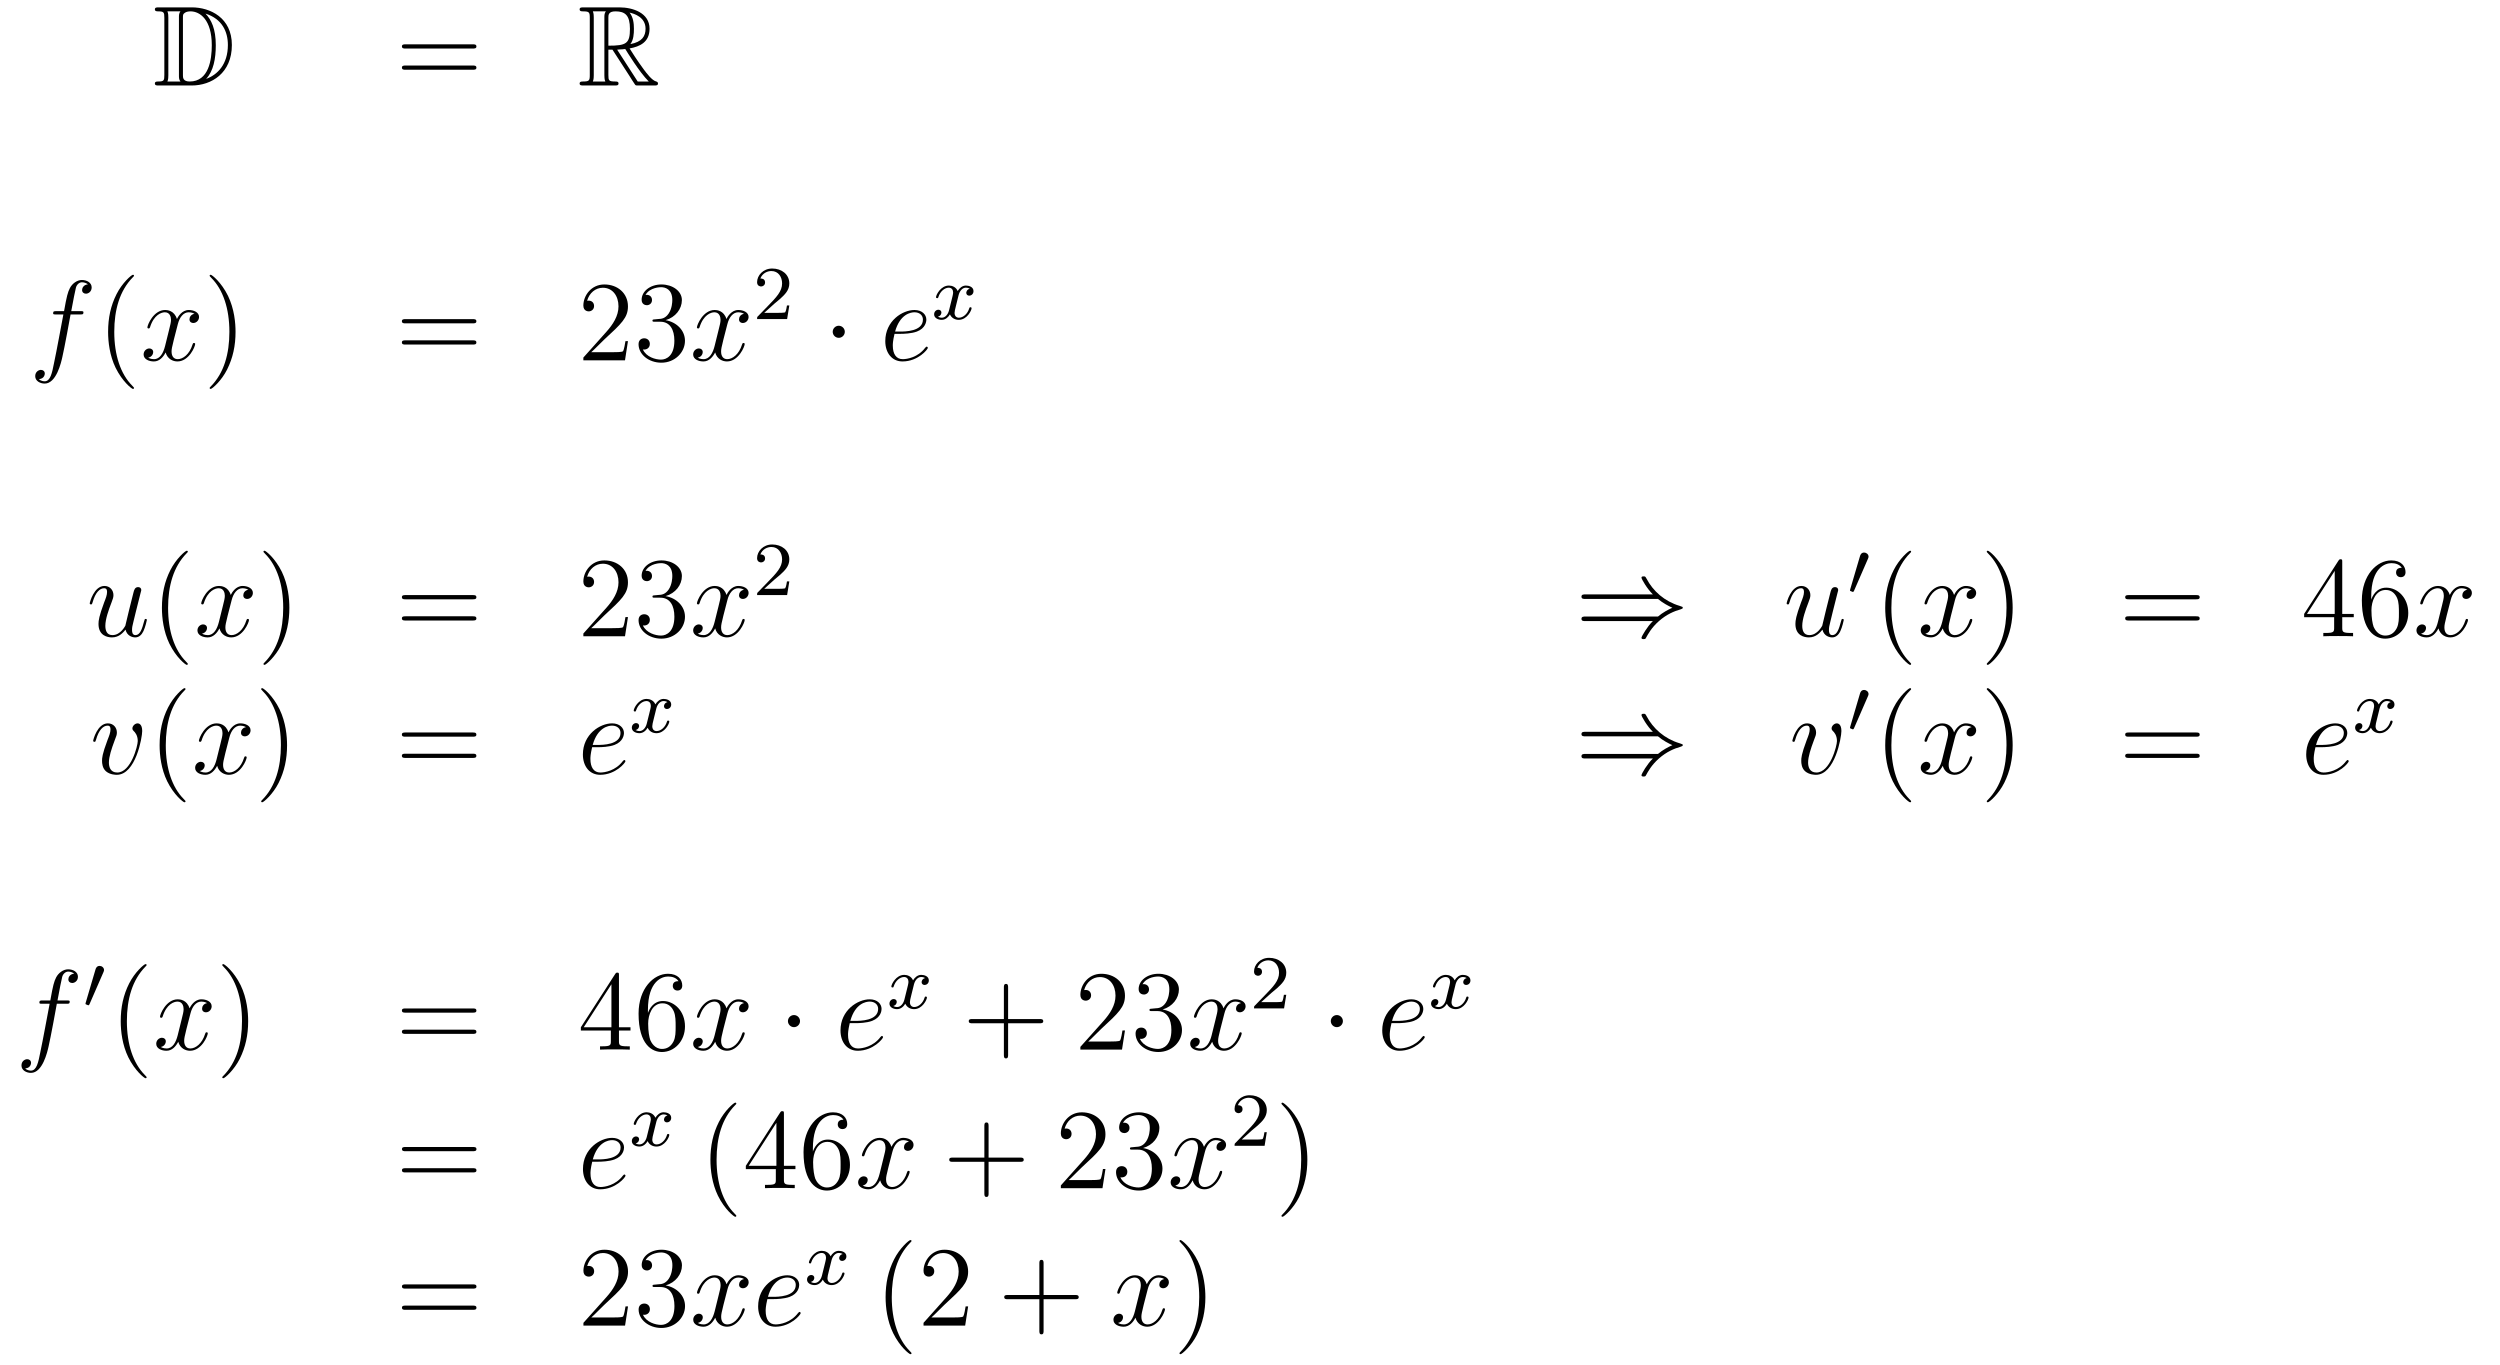 <?xml version='1.0'?>
<!-- This file was generated by dvisvgm 1.14.1 -->
<svg height='143pt' version='1.1' viewBox='0 -143 262 143' width='262pt' xmlns='http://www.w3.org/2000/svg' xmlns:xlink='http://www.w3.org/1999/xlink'>
<g id='page1'>
<g transform='matrix(1 0 0 1 -136 522)'>
<path d='M152.638 -664.228C152.423 -664.228 152.231 -664.228 152.231 -664.013C152.231 -663.81 152.458 -663.81 152.554 -663.81C153.176 -663.81 153.223 -663.714 153.223 -663.129V-657.14C153.223 -656.554 153.176 -656.458 152.566 -656.458C152.447 -656.458 152.231 -656.458 152.231 -656.255C152.231 -656.04 152.423 -656.04 152.638 -656.04H156.081C158.172 -656.04 160.3 -657.343 160.3 -660.284C160.3 -663.141 158.029 -664.228 156.093 -664.228H152.638ZM157.551 -663.571C159.26 -663.021 159.882 -661.706 159.882 -660.284C159.882 -658.252 158.782 -657.152 157.599 -656.733C158.376 -657.546 158.615 -658.873 158.615 -660.26C158.615 -661.981 158.148 -662.926 157.539 -663.571H157.551ZM153.546 -656.458C153.642 -656.673 153.642 -656.96 153.642 -657.116V-663.153C153.642 -663.308 153.642 -663.595 153.546 -663.81H154.909C154.753 -663.631 154.753 -663.368 154.753 -663.201V-657.068C154.753 -656.889 154.753 -656.65 154.909 -656.458H153.546ZM155.172 -663.165C155.172 -663.427 155.172 -663.535 155.387 -663.667C155.495 -663.75 155.71 -663.81 155.961 -663.81C156.965 -663.81 158.196 -662.926 158.196 -660.26C158.196 -658.742 157.886 -656.458 155.877 -656.458C155.172 -656.458 155.172 -656.877 155.172 -657.104V-663.165Z' fill-rule='evenodd'/>
<path d='M185.546 -659.913C185.713 -659.913 185.928 -659.913 185.928 -660.128C185.928 -660.355 185.725 -660.355 185.546 -660.355H178.505C178.337 -660.355 178.122 -660.355 178.122 -660.14C178.122 -659.913 178.326 -659.913 178.505 -659.913H185.546ZM185.546 -657.69C185.713 -657.69 185.928 -657.69 185.928 -657.905C185.928 -658.132 185.725 -658.132 185.546 -658.132H178.505C178.337 -658.132 178.122 -658.132 178.122 -657.917C178.122 -657.69 178.326 -657.69 178.505 -657.69H185.546Z' fill-rule='evenodd'/>
<path d='M199.758 -659.793H200.188L201.982 -657.02C202.1 -656.829 202.387 -656.363 202.519 -656.183C202.603 -656.04 202.638 -656.04 202.914 -656.04H204.563C204.779 -656.04 204.958 -656.04 204.958 -656.255C204.958 -656.351 204.886 -656.434 204.779 -656.458C204.336 -656.554 203.75 -657.343 203.464 -657.726C203.38 -657.845 202.782 -658.634 201.982 -659.925C203.045 -660.116 204.073 -660.571 204.073 -661.993C204.073 -663.655 202.315 -664.228 200.905 -664.228H197.152C196.937 -664.228 196.745 -664.228 196.745 -664.013C196.745 -663.81 196.973 -663.81 197.068 -663.81C197.749 -663.81 197.809 -663.727 197.809 -663.129V-657.14C197.809 -656.542 197.749 -656.458 197.068 -656.458C196.973 -656.458 196.745 -656.458 196.745 -656.255C196.745 -656.04 196.937 -656.04 197.152 -656.04H200.428C200.642 -656.04 200.821 -656.04 200.821 -656.255C200.821 -656.458 200.618 -656.458 200.486 -656.458C199.806 -656.458 199.758 -656.554 199.758 -657.14V-659.793ZM202.064 -660.379C202.399 -660.822 202.435 -661.455 202.435 -661.981C202.435 -662.555 202.363 -663.188 201.982 -663.679C202.471 -663.571 203.654 -663.201 203.654 -661.993C203.654 -661.216 203.296 -660.607 202.064 -660.379ZM199.758 -663.165C199.758 -663.416 199.758 -663.81 200.498 -663.81C201.515 -663.81 202.018 -663.392 202.018 -661.981C202.018 -660.439 201.647 -660.212 199.758 -660.212V-663.165ZM198.132 -656.458C198.227 -656.673 198.227 -657.008 198.227 -657.116V-663.153C198.227 -663.272 198.227 -663.595 198.132 -663.81H199.494C199.339 -663.619 199.339 -663.38 199.339 -663.201V-657.116C199.339 -656.996 199.339 -656.673 199.435 -656.458H198.132ZM200.678 -659.793C200.761 -659.806 200.809 -659.817 200.905 -659.817C201.084 -659.817 201.347 -659.841 201.527 -659.865C201.706 -659.578 202.997 -657.451 203.989 -656.458H202.83L200.678 -659.793Z' fill-rule='evenodd'/>
<path d='M144.412 -632.046C144.651 -632.046 144.746 -632.046 144.746 -632.273C144.746 -632.392 144.651 -632.392 144.435 -632.392H143.467C143.694 -633.623 143.862 -634.472 143.957 -634.855C144.029 -635.142 144.28 -635.417 144.591 -635.417C144.842 -635.417 145.093 -635.309 145.212 -635.202C144.746 -635.154 144.603 -634.807 144.603 -634.604C144.603 -634.365 144.782 -634.221 145.009 -634.221C145.248 -634.221 145.607 -634.424 145.607 -634.879C145.607 -635.381 145.105 -635.656 144.579 -635.656C144.065 -635.656 143.563 -635.273 143.324 -634.807C143.108 -634.388 142.989 -633.958 142.714 -632.392H141.913C141.686 -632.392 141.567 -632.392 141.567 -632.177C141.567 -632.046 141.638 -632.046 141.877 -632.046H142.642C142.427 -630.934 141.937 -628.232 141.662 -626.953C141.459 -625.913 141.28 -625.04 140.682 -625.04C140.646 -625.04 140.299 -625.04 140.084 -625.267C140.694 -625.315 140.694 -625.841 140.694 -625.853C140.694 -626.092 140.514 -626.236 140.288 -626.236C140.048 -626.236 139.69 -626.032 139.69 -625.578C139.69 -625.064 140.216 -624.801 140.682 -624.801C141.901 -624.801 142.403 -626.989 142.535 -627.587C142.75 -628.507 143.336 -631.687 143.395 -632.046H144.412Z' fill-rule='evenodd'/>
<path d='M150.043 -624.335C150.043 -624.371 150.043 -624.395 149.84 -624.598C148.644 -625.806 147.975 -627.778 147.975 -630.217C147.975 -632.536 148.537 -634.532 149.923 -635.943C150.043 -636.05 150.043 -636.074 150.043 -636.11C150.043 -636.182 149.983 -636.206 149.935 -636.206C149.78 -636.206 148.8 -635.345 148.214 -634.173C147.604 -632.966 147.329 -631.687 147.329 -630.217C147.329 -629.152 147.497 -627.73 148.118 -626.451C148.823 -625.017 149.804 -624.239 149.935 -624.239C149.983 -624.239 150.043 -624.263 150.043 -624.335Z' fill-rule='evenodd'/>
<path d='M156.383 -632.117C156 -632.046 155.857 -631.759 155.857 -631.532C155.857 -631.245 156.084 -631.149 156.251 -631.149C156.61 -631.149 156.861 -631.46 156.861 -631.782C156.861 -632.285 156.287 -632.512 155.785 -632.512C155.056 -632.512 154.649 -631.794 154.542 -631.567C154.267 -632.464 153.525 -632.512 153.31 -632.512C152.091 -632.512 151.446 -630.946 151.446 -630.683C151.446 -630.635 151.493 -630.575 151.577 -630.575C151.673 -630.575 151.697 -630.647 151.72 -630.695C152.127 -632.022 152.928 -632.273 153.275 -632.273C153.813 -632.273 153.92 -631.771 153.92 -631.484C153.92 -631.221 153.848 -630.946 153.705 -630.372L153.299 -628.734C153.119 -628.017 152.773 -627.36 152.139 -627.36C152.079 -627.36 151.78 -627.36 151.529 -627.515C151.959 -627.599 152.055 -627.957 152.055 -628.101C152.055 -628.34 151.876 -628.483 151.649 -628.483C151.362 -628.483 151.051 -628.232 151.051 -627.85C151.051 -627.348 151.613 -627.12 152.127 -627.12C152.701 -627.12 153.107 -627.575 153.358 -628.065C153.549 -627.36 154.147 -627.12 154.59 -627.12C155.809 -627.12 156.454 -628.687 156.454 -628.949C156.454 -629.009 156.406 -629.057 156.335 -629.057C156.227 -629.057 156.215 -628.997 156.18 -628.902C155.857 -627.85 155.163 -627.36 154.626 -627.36C154.207 -627.36 153.98 -627.67 153.98 -628.16C153.98 -628.423 154.028 -628.615 154.219 -629.404L154.637 -631.029C154.817 -631.747 155.223 -632.273 155.773 -632.273C155.797 -632.273 156.132 -632.273 156.383 -632.117Z' fill-rule='evenodd'/>
<path d='M160.685 -630.217C160.685 -631.125 160.566 -632.607 159.896 -633.994C159.191 -635.428 158.211 -636.206 158.079 -636.206C158.031 -636.206 157.972 -636.182 157.972 -636.11C157.972 -636.074 157.972 -636.05 158.175 -635.847C159.37 -634.64 160.04 -632.667 160.04 -630.228C160.04 -627.909 159.478 -625.913 158.091 -624.502C157.972 -624.395 157.972 -624.371 157.972 -624.335C157.972 -624.263 158.031 -624.239 158.079 -624.239C158.234 -624.239 159.215 -625.1 159.801 -626.272C160.41 -627.491 160.685 -628.782 160.685 -630.217Z' fill-rule='evenodd'/>
<path d='M185.542 -631.113C185.709 -631.113 185.924 -631.113 185.924 -631.328C185.924 -631.555 185.721 -631.555 185.542 -631.555H178.501C178.333 -631.555 178.118 -631.555 178.118 -631.34C178.118 -631.113 178.321 -631.113 178.501 -631.113H185.542ZM185.542 -628.89C185.709 -628.89 185.924 -628.89 185.924 -629.105C185.924 -629.332 185.721 -629.332 185.542 -629.332H178.501C178.333 -629.332 178.118 -629.332 178.118 -629.117C178.118 -628.89 178.321 -628.89 178.501 -628.89H185.542Z' fill-rule='evenodd'/>
<path d='M201.81 -629.248H201.547C201.511 -629.045 201.415 -628.387 201.295 -628.196C201.212 -628.089 200.531 -628.089 200.172 -628.089H197.96C198.283 -628.364 199.013 -629.129 199.324 -629.416C201.14 -631.089 201.81 -631.711 201.81 -632.894C201.81 -634.269 200.722 -635.189 199.336 -635.189C197.948 -635.189 197.136 -634.006 197.136 -632.978C197.136 -632.368 197.662 -632.368 197.698 -632.368C197.948 -632.368 198.259 -632.547 198.259 -632.93C198.259 -633.265 198.032 -633.492 197.698 -633.492C197.59 -633.492 197.566 -633.492 197.53 -633.48C197.758 -634.293 198.403 -634.843 199.18 -634.843C200.196 -634.843 200.818 -633.994 200.818 -632.894C200.818 -631.878 200.232 -630.993 199.55 -630.228L197.136 -627.527V-627.24H201.499L201.81 -629.248ZM204.63 -631.532C204.426 -631.52 204.378 -631.507 204.378 -631.4C204.378 -631.281 204.438 -631.281 204.653 -631.281H205.204C206.219 -631.281 206.674 -630.444 206.674 -629.296C206.674 -627.73 205.861 -627.312 205.274 -627.312C204.701 -627.312 203.72 -627.587 203.374 -628.376C203.756 -628.316 204.103 -628.531 204.103 -628.961C204.103 -629.308 203.852 -629.547 203.518 -629.547C203.231 -629.547 202.92 -629.38 202.92 -628.926C202.92 -627.862 203.984 -626.989 205.31 -626.989C206.734 -626.989 207.785 -628.077 207.785 -629.284C207.785 -630.384 206.9 -631.245 205.753 -631.448C206.792 -631.747 207.462 -632.619 207.462 -633.552C207.462 -634.496 206.483 -635.189 205.322 -635.189C204.127 -635.189 203.243 -634.46 203.243 -633.588C203.243 -633.109 203.614 -633.014 203.792 -633.014C204.043 -633.014 204.33 -633.193 204.33 -633.552C204.33 -633.934 204.043 -634.102 203.78 -634.102C203.708 -634.102 203.686 -634.102 203.65 -634.09C204.103 -634.902 205.226 -634.902 205.286 -634.902C205.681 -634.902 206.458 -634.723 206.458 -633.552C206.458 -633.325 206.423 -632.655 206.076 -632.141C205.717 -631.615 205.31 -631.579 204.988 -631.567L204.63 -631.532Z' fill-rule='evenodd'/>
<path d='M213.974 -632.117C213.592 -632.046 213.448 -631.759 213.448 -631.532C213.448 -631.245 213.676 -631.149 213.842 -631.149C214.201 -631.149 214.452 -631.46 214.452 -631.782C214.452 -632.285 213.878 -632.512 213.376 -632.512C212.647 -632.512 212.24 -631.794 212.132 -631.567C211.858 -632.464 211.117 -632.512 210.901 -632.512C209.682 -632.512 209.036 -630.946 209.036 -630.683C209.036 -630.635 209.084 -630.575 209.168 -630.575C209.264 -630.575 209.288 -630.647 209.311 -630.695C209.718 -632.022 210.52 -632.273 210.865 -632.273C211.404 -632.273 211.512 -631.771 211.512 -631.484C211.512 -631.221 211.44 -630.946 211.296 -630.372L210.89 -628.734C210.71 -628.017 210.364 -627.36 209.73 -627.36C209.67 -627.36 209.371 -627.36 209.12 -627.515C209.551 -627.599 209.646 -627.957 209.646 -628.101C209.646 -628.34 209.467 -628.483 209.24 -628.483C208.954 -628.483 208.643 -628.232 208.643 -627.85C208.643 -627.348 209.204 -627.12 209.718 -627.12C210.292 -627.12 210.698 -627.575 210.949 -628.065C211.141 -627.36 211.739 -627.12 212.18 -627.12C213.4 -627.12 214.045 -628.687 214.045 -628.949C214.045 -629.009 213.997 -629.057 213.926 -629.057C213.818 -629.057 213.806 -628.997 213.77 -628.902C213.448 -627.85 212.754 -627.36 212.216 -627.36C211.799 -627.36 211.571 -627.67 211.571 -628.16C211.571 -628.423 211.619 -628.615 211.81 -629.404L212.228 -631.029C212.408 -631.747 212.814 -632.273 213.365 -632.273C213.389 -632.273 213.722 -632.273 213.974 -632.117Z' fill-rule='evenodd'/>
<path d='M217.168 -633.186C217.295 -633.305 217.63 -633.568 217.757 -633.68C218.251 -634.134 218.72 -634.572 218.72 -635.297C218.72 -636.245 217.924 -636.859 216.928 -636.859C215.972 -636.859 215.342 -636.134 215.342 -635.425C215.342 -635.034 215.653 -634.978 215.765 -634.978C215.932 -634.978 216.179 -635.098 216.179 -635.401C216.179 -635.815 215.78 -635.815 215.686 -635.815C215.916 -636.397 216.45 -636.596 216.84 -636.596C217.582 -636.596 217.964 -635.967 217.964 -635.297C217.964 -634.468 217.382 -633.863 216.442 -632.899L215.438 -631.863C215.342 -631.775 215.342 -631.759 215.342 -631.56H218.49L218.72 -632.986H218.473C218.45 -632.827 218.387 -632.428 218.291 -632.277C218.243 -632.213 217.637 -632.213 217.51 -632.213H216.091L217.168 -633.186Z' fill-rule='evenodd'/>
<path d='M224.536 -630.228C224.536 -630.575 224.249 -630.862 223.902 -630.862S223.268 -630.575 223.268 -630.228C223.268 -629.882 223.555 -629.595 223.902 -629.595S224.536 -629.882 224.536 -630.228Z' fill-rule='evenodd'/>
<path d='M230.38 -630.013C230.702 -630.013 231.515 -630.037 232.088 -630.252C232.997 -630.599 233.081 -631.293 233.081 -631.507C233.081 -632.033 232.626 -632.512 231.838 -632.512C230.582 -632.512 228.778 -631.376 228.778 -629.248C228.778 -627.993 229.495 -627.12 230.582 -627.12C232.208 -627.12 233.237 -628.387 233.237 -628.543C233.237 -628.615 233.165 -628.674 233.117 -628.674C233.081 -628.674 233.069 -628.662 232.961 -628.555C232.196 -627.539 231.061 -627.36 230.606 -627.36C229.925 -627.36 229.566 -627.897 229.566 -628.782C229.566 -628.949 229.566 -629.248 229.746 -630.013H230.38ZM229.805 -630.252C230.32 -632.093 231.455 -632.273 231.838 -632.273C232.363 -632.273 232.722 -631.962 232.722 -631.507C232.722 -630.252 230.809 -630.252 230.308 -630.252H229.805Z' fill-rule='evenodd'/>
<path d='M237.632 -634.739C237.282 -634.652 237.265 -634.341 237.265 -634.309C237.265 -634.134 237.401 -634.014 237.576 -634.014C237.751 -634.014 238.022 -634.15 238.022 -634.492C238.022 -634.947 237.521 -635.074 237.226 -635.074C236.851 -635.074 236.549 -634.811 236.365 -634.5C236.19 -634.923 235.776 -635.074 235.448 -635.074C234.581 -635.074 234.094 -634.078 234.094 -633.855C234.094 -633.783 234.15 -633.751 234.214 -633.751C234.31 -633.751 234.325 -633.791 234.349 -633.887C234.533 -634.468 235.01 -634.851 235.426 -634.851C235.735 -634.851 235.888 -634.628 235.888 -634.341C235.888 -634.182 235.792 -633.815 235.728 -633.56C235.672 -633.329 235.496 -632.62 235.457 -632.468C235.345 -632.038 235.058 -631.703 234.7 -631.703C234.668 -631.703 234.461 -631.703 234.294 -631.815C234.66 -631.902 234.66 -632.237 234.66 -632.245C234.66 -632.428 234.516 -632.54 234.341 -632.54C234.126 -632.54 233.896 -632.357 233.896 -632.054C233.896 -631.687 234.286 -631.48 234.692 -631.48C235.114 -631.48 235.409 -631.799 235.553 -632.054C235.728 -631.663 236.094 -631.48 236.477 -631.48C237.346 -631.48 237.823 -632.476 237.823 -632.699C237.823 -632.779 237.76 -632.803 237.703 -632.803C237.608 -632.803 237.592 -632.747 237.569 -632.667C237.409 -632.134 236.954 -631.703 236.492 -631.703C236.23 -631.703 236.039 -631.879 236.039 -632.213C236.039 -632.373 236.087 -632.556 236.198 -633.002C236.254 -633.241 236.429 -633.942 236.468 -634.094C236.58 -634.508 236.86 -634.851 237.218 -634.851C237.258 -634.851 237.464 -634.851 237.632 -634.739Z' fill-rule='evenodd'/>
<path d='M149.156 -599.014C149.312 -598.344 149.886 -598.2 150.173 -598.2C150.555 -598.2 150.842 -598.452 151.033 -598.858C151.236 -599.288 151.392 -599.994 151.392 -600.029C151.392 -600.089 151.344 -600.137 151.272 -600.137C151.165 -600.137 151.153 -600.077 151.105 -599.898C150.89 -599.074 150.674 -598.44 150.196 -598.44C149.838 -598.44 149.838 -598.834 149.838 -598.99C149.838 -599.264 149.873 -599.384 149.993 -599.886C150.077 -600.209 150.161 -600.532 150.232 -600.866L150.722 -602.815C150.806 -603.113 150.806 -603.138 150.806 -603.173C150.806 -603.353 150.663 -603.472 150.483 -603.472C150.137 -603.472 150.053 -603.173 149.981 -602.874C149.862 -602.408 149.216 -599.838 149.133 -599.419C149.121 -599.419 148.654 -598.44 147.782 -598.44C147.16 -598.44 147.04 -598.978 147.04 -599.419C147.04 -600.101 147.375 -601.057 147.686 -601.858C147.829 -602.241 147.889 -602.396 147.889 -602.635C147.889 -603.149 147.519 -603.592 146.945 -603.592C145.845 -603.592 145.403 -601.858 145.403 -601.763C145.403 -601.715 145.451 -601.655 145.534 -601.655C145.642 -601.655 145.654 -601.703 145.702 -601.87C145.988 -602.898 146.455 -603.353 146.909 -603.353C147.028 -603.353 147.22 -603.341 147.22 -602.958C147.22 -602.647 147.088 -602.301 146.909 -601.847C146.383 -600.424 146.323 -599.97 146.323 -599.611C146.323 -598.392 147.244 -598.2 147.734 -598.2C148.499 -598.2 148.917 -598.727 149.156 -599.014Z' fill-rule='evenodd'/>
<path d='M155.684 -595.415C155.684 -595.451 155.684 -595.475 155.481 -595.678C154.285 -596.886 153.616 -598.858 153.616 -601.297C153.616 -603.616 154.178 -605.612 155.564 -607.023C155.684 -607.13 155.684 -607.154 155.684 -607.19C155.684 -607.262 155.624 -607.286 155.576 -607.286C155.421 -607.286 154.441 -606.425 153.855 -605.253C153.245 -604.046 152.97 -602.767 152.97 -601.297C152.97 -600.232 153.138 -598.81 153.759 -597.53C154.464 -596.096 155.445 -595.319 155.576 -595.319C155.624 -595.319 155.684 -595.344 155.684 -595.415Z' fill-rule='evenodd'/>
<path d='M162.024 -603.197C161.641 -603.126 161.498 -602.839 161.498 -602.612C161.498 -602.325 161.725 -602.229 161.892 -602.229C162.251 -602.229 162.502 -602.54 162.502 -602.862C162.502 -603.365 161.928 -603.592 161.426 -603.592C160.697 -603.592 160.29 -602.874 160.183 -602.647C159.908 -603.544 159.166 -603.592 158.951 -603.592C157.732 -603.592 157.086 -602.026 157.086 -601.763C157.086 -601.715 157.134 -601.655 157.218 -601.655C157.314 -601.655 157.338 -601.727 157.361 -601.775C157.768 -603.102 158.569 -603.353 158.916 -603.353C159.454 -603.353 159.561 -602.851 159.561 -602.564C159.561 -602.301 159.489 -602.026 159.346 -601.452L158.94 -599.814C158.76 -599.096 158.414 -598.44 157.78 -598.44C157.72 -598.44 157.421 -598.44 157.17 -598.595C157.6 -598.679 157.696 -599.038 157.696 -599.18C157.696 -599.419 157.517 -599.563 157.29 -599.563C157.003 -599.563 156.692 -599.312 156.692 -598.93C156.692 -598.428 157.254 -598.2 157.768 -598.2C158.342 -598.2 158.748 -598.655 158.999 -599.144C159.19 -598.44 159.788 -598.2 160.23 -598.2C161.45 -598.2 162.095 -599.766 162.095 -600.029C162.095 -600.089 162.047 -600.137 161.976 -600.137C161.868 -600.137 161.856 -600.077 161.82 -599.982C161.498 -598.93 160.804 -598.44 160.266 -598.44C159.848 -598.44 159.621 -598.751 159.621 -599.24C159.621 -599.503 159.669 -599.695 159.86 -600.484L160.278 -602.109C160.458 -602.827 160.864 -603.353 161.414 -603.353C161.438 -603.353 161.773 -603.353 162.024 -603.197Z' fill-rule='evenodd'/>
<path d='M166.326 -601.297C166.326 -602.205 166.207 -603.687 165.537 -605.074C164.832 -606.508 163.852 -607.286 163.72 -607.286C163.672 -607.286 163.613 -607.262 163.613 -607.19C163.613 -607.154 163.613 -607.13 163.816 -606.927C165.011 -605.72 165.681 -603.747 165.681 -601.308C165.681 -598.99 165.119 -596.993 163.732 -595.583C163.613 -595.475 163.613 -595.451 163.613 -595.415C163.613 -595.344 163.672 -595.319 163.72 -595.319C163.875 -595.319 164.856 -596.18 165.442 -597.352C166.051 -598.571 166.326 -599.862 166.326 -601.297Z' fill-rule='evenodd'/>
<path d='M185.543 -602.193C185.71 -602.193 185.925 -602.193 185.925 -602.408C185.925 -602.635 185.722 -602.635 185.543 -602.635H178.502C178.334 -602.635 178.119 -602.635 178.119 -602.42C178.119 -602.193 178.322 -602.193 178.502 -602.193H185.543ZM185.543 -599.97C185.71 -599.97 185.925 -599.97 185.925 -600.185C185.925 -600.412 185.722 -600.412 185.543 -600.412H178.502C178.334 -600.412 178.119 -600.412 178.119 -600.197C178.119 -599.97 178.322 -599.97 178.502 -599.97H185.543Z' fill-rule='evenodd'/>
<path d='M201.81 -600.328H201.547C201.511 -600.125 201.416 -599.467 201.296 -599.276C201.212 -599.168 200.532 -599.168 200.173 -599.168H197.962C198.284 -599.443 199.013 -600.209 199.325 -600.496C201.142 -602.169 201.81 -602.791 201.81 -603.974C201.81 -605.349 200.723 -606.269 199.336 -606.269C197.95 -606.269 197.136 -605.086 197.136 -604.058C197.136 -603.448 197.663 -603.448 197.699 -603.448C197.95 -603.448 198.26 -603.627 198.26 -604.01C198.26 -604.345 198.032 -604.572 197.699 -604.572C197.591 -604.572 197.567 -604.572 197.531 -604.56C197.759 -605.373 198.403 -605.923 199.181 -605.923C200.197 -605.923 200.819 -605.074 200.819 -603.974C200.819 -602.958 200.233 -602.073 199.552 -601.308L197.136 -598.607V-598.32H201.5L201.81 -600.328ZM204.63 -602.612C204.427 -602.6 204.379 -602.587 204.379 -602.48C204.379 -602.361 204.439 -602.361 204.654 -602.361H205.204C206.22 -602.361 206.675 -601.524 206.675 -600.376C206.675 -598.81 205.861 -598.392 205.276 -598.392C204.702 -598.392 203.722 -598.667 203.375 -599.455C203.758 -599.396 204.104 -599.611 204.104 -600.041C204.104 -600.388 203.854 -600.627 203.519 -600.627C203.232 -600.627 202.921 -600.46 202.921 -600.006C202.921 -598.942 203.984 -598.069 205.312 -598.069C206.734 -598.069 207.786 -599.156 207.786 -600.364C207.786 -601.464 206.902 -602.325 205.754 -602.528C206.794 -602.827 207.463 -603.699 207.463 -604.632C207.463 -605.576 206.483 -606.269 205.324 -606.269C204.128 -606.269 203.244 -605.54 203.244 -604.668C203.244 -604.189 203.614 -604.094 203.794 -604.094C204.044 -604.094 204.331 -604.273 204.331 -604.632C204.331 -605.014 204.044 -605.182 203.782 -605.182C203.71 -605.182 203.686 -605.182 203.65 -605.17C204.104 -605.982 205.228 -605.982 205.288 -605.982C205.682 -605.982 206.459 -605.803 206.459 -604.632C206.459 -604.405 206.424 -603.735 206.077 -603.221C205.718 -602.695 205.312 -602.659 204.989 -602.647L204.63 -602.612Z' fill-rule='evenodd'/>
<path d='M213.974 -603.197C213.593 -603.126 213.449 -602.839 213.449 -602.612C213.449 -602.325 213.676 -602.229 213.844 -602.229C214.202 -602.229 214.453 -602.54 214.453 -602.862C214.453 -603.365 213.88 -603.592 213.377 -603.592C212.648 -603.592 212.242 -602.874 212.134 -602.647C211.859 -603.544 211.117 -603.592 210.902 -603.592C209.683 -603.592 209.038 -602.026 209.038 -601.763C209.038 -601.715 209.086 -601.655 209.17 -601.655C209.264 -601.655 209.288 -601.727 209.312 -601.775C209.719 -603.102 210.52 -603.353 210.866 -603.353C211.405 -603.353 211.512 -602.851 211.512 -602.564C211.512 -602.301 211.44 -602.026 211.297 -601.452L210.89 -599.814C210.712 -599.096 210.365 -598.44 209.731 -598.44C209.671 -598.44 209.372 -598.44 209.122 -598.595C209.551 -598.679 209.647 -599.038 209.647 -599.18C209.647 -599.419 209.468 -599.563 209.242 -599.563C208.955 -599.563 208.643 -599.312 208.643 -598.93C208.643 -598.428 209.206 -598.2 209.719 -598.2C210.293 -598.2 210.7 -598.655 210.95 -599.144C211.141 -598.44 211.74 -598.2 212.182 -598.2C213.401 -598.2 214.046 -599.766 214.046 -600.029C214.046 -600.089 213.998 -600.137 213.928 -600.137C213.82 -600.137 213.808 -600.077 213.772 -599.982C213.449 -598.93 212.755 -598.44 212.218 -598.44C211.799 -598.44 211.572 -598.751 211.572 -599.24C211.572 -599.503 211.62 -599.695 211.811 -600.484L212.23 -602.109C212.408 -602.827 212.815 -603.353 213.365 -603.353C213.389 -603.353 213.724 -603.353 213.974 -603.197Z' fill-rule='evenodd'/>
<path d='M217.168 -604.266C217.295 -604.385 217.63 -604.648 217.757 -604.76C218.251 -605.214 218.72 -605.652 218.72 -606.377C218.72 -607.325 217.924 -607.939 216.928 -607.939C215.972 -607.939 215.342 -607.214 215.342 -606.505C215.342 -606.114 215.653 -606.058 215.765 -606.058C215.932 -606.058 216.179 -606.178 216.179 -606.481C216.179 -606.895 215.78 -606.895 215.686 -606.895C215.916 -607.477 216.45 -607.676 216.84 -607.676C217.582 -607.676 217.964 -607.047 217.964 -606.377C217.964 -605.548 217.382 -604.943 216.442 -603.979L215.438 -602.943C215.342 -602.855 215.342 -602.839 215.342 -602.64H218.49L218.72 -604.066H218.473C218.45 -603.907 218.387 -603.508 218.291 -603.357C218.243 -603.293 217.637 -603.293 217.51 -603.293H216.091L217.168 -604.266Z' fill-rule='evenodd'/>
<path d='M309.758 -602.229C310.261 -601.799 310.871 -601.488 311.266 -601.308C310.835 -601.117 310.249 -600.807 309.758 -600.388H302.168C301.964 -600.388 301.738 -600.388 301.738 -600.149C301.738 -599.91 301.952 -599.91 302.156 -599.91H309.221C308.647 -599.36 308.026 -598.308 308.026 -598.152C308.026 -598.021 308.18 -598.021 308.252 -598.021C308.348 -598.021 308.432 -598.021 308.479 -598.117C308.731 -598.571 309.065 -599.204 309.842 -599.898C310.667 -600.627 311.468 -600.95 312.09 -601.129C312.293 -601.201 312.305 -601.213 312.329 -601.237C312.353 -601.249 312.353 -601.285 312.353 -601.308C312.353 -601.332 312.353 -601.356 312.341 -601.38L312.305 -601.404C312.281 -601.416 312.269 -601.428 312.042 -601.5C310.428 -601.978 309.233 -603.066 308.563 -604.345C308.432 -604.584 308.419 -604.596 308.252 -604.596C308.18 -604.596 308.026 -604.596 308.026 -604.464C308.026 -604.309 308.635 -603.269 309.221 -602.707H302.156C301.952 -602.707 301.738 -602.707 301.738 -602.468S301.964 -602.229 302.168 -602.229H309.758Z' fill-rule='evenodd'/>
<path d='M326.993 -599.014C327.148 -598.344 327.721 -598.2 328.009 -598.2C328.391 -598.2 328.678 -598.452 328.87 -598.858C329.072 -599.288 329.228 -599.994 329.228 -600.029C329.228 -600.089 329.18 -600.137 329.108 -600.137C329 -600.137 328.988 -600.077 328.942 -599.898C328.726 -599.074 328.511 -598.44 328.032 -598.44C327.674 -598.44 327.674 -598.834 327.674 -598.99C327.674 -599.264 327.709 -599.384 327.829 -599.886C327.913 -600.209 327.997 -600.532 328.068 -600.866L328.559 -602.815C328.642 -603.113 328.642 -603.138 328.642 -603.173C328.642 -603.353 328.499 -603.472 328.319 -603.472C327.973 -603.472 327.889 -603.173 327.817 -602.874C327.697 -602.408 327.053 -599.838 326.969 -599.419C326.957 -599.419 326.49 -598.44 325.618 -598.44C324.996 -598.44 324.876 -598.978 324.876 -599.419C324.876 -600.101 325.211 -601.057 325.522 -601.858C325.666 -602.241 325.726 -602.396 325.726 -602.635C325.726 -603.149 325.355 -603.592 324.781 -603.592C323.681 -603.592 323.239 -601.858 323.239 -601.763C323.239 -601.715 323.287 -601.655 323.37 -601.655C323.478 -601.655 323.49 -601.703 323.538 -601.87C323.825 -602.898 324.29 -603.353 324.745 -603.353C324.864 -603.353 325.056 -603.341 325.056 -602.958C325.056 -602.647 324.924 -602.301 324.745 -601.847C324.22 -600.424 324.16 -599.97 324.16 -599.611C324.16 -598.392 325.08 -598.2 325.57 -598.2C326.335 -598.2 326.753 -598.727 326.993 -599.014Z' fill-rule='evenodd'/>
<path d='M331.752 -606.417C331.792 -606.521 331.824 -606.576 331.824 -606.656C331.824 -606.919 331.584 -607.094 331.361 -607.094C331.043 -607.094 330.955 -606.815 330.923 -606.704L329.911 -603.269C329.879 -603.174 329.879 -603.15 329.879 -603.142C329.879 -603.07 329.927 -603.054 330.006 -603.03C330.15 -602.967 330.166 -602.967 330.182 -602.967C330.205 -602.967 330.253 -602.967 330.31 -603.102L331.752 -606.417Z' fill-rule='evenodd'/>
<path d='M336.286 -595.415C336.286 -595.451 336.286 -595.475 336.082 -595.678C334.886 -596.886 334.217 -598.858 334.217 -601.297C334.217 -603.616 334.778 -605.612 336.166 -607.023C336.286 -607.13 336.286 -607.154 336.286 -607.19C336.286 -607.262 336.226 -607.286 336.178 -607.286C336.022 -607.286 335.042 -606.425 334.457 -605.253C333.846 -604.046 333.571 -602.767 333.571 -601.297C333.571 -600.232 333.739 -598.81 334.361 -597.53C335.065 -596.096 336.046 -595.319 336.178 -595.319C336.226 -595.319 336.286 -595.344 336.286 -595.415Z' fill-rule='evenodd'/>
<path d='M342.625 -603.197C342.242 -603.126 342.098 -602.839 342.098 -602.612C342.098 -602.325 342.326 -602.229 342.493 -602.229C342.852 -602.229 343.103 -602.54 343.103 -602.862C343.103 -603.365 342.529 -603.592 342.028 -603.592C341.298 -603.592 340.891 -602.874 340.784 -602.647C340.508 -603.544 339.768 -603.592 339.553 -603.592C338.333 -603.592 337.687 -602.026 337.687 -601.763C337.687 -601.715 337.735 -601.655 337.819 -601.655C337.915 -601.655 337.939 -601.727 337.963 -601.775C338.369 -603.102 339.17 -603.353 339.517 -603.353C340.055 -603.353 340.163 -602.851 340.163 -602.564C340.163 -602.301 340.091 -602.026 339.947 -601.452L339.541 -599.814C339.361 -599.096 339.014 -598.44 338.381 -598.44C338.321 -598.44 338.023 -598.44 337.771 -598.595C338.202 -598.679 338.297 -599.038 338.297 -599.18C338.297 -599.419 338.118 -599.563 337.891 -599.563C337.604 -599.563 337.294 -599.312 337.294 -598.93C337.294 -598.428 337.855 -598.2 338.369 -598.2C338.942 -598.2 339.349 -598.655 339.6 -599.144C339.792 -598.44 340.39 -598.2 340.831 -598.2C342.052 -598.2 342.696 -599.766 342.696 -600.029C342.696 -600.089 342.649 -600.137 342.577 -600.137C342.469 -600.137 342.457 -600.077 342.421 -599.982C342.098 -598.93 341.406 -598.44 340.867 -598.44C340.45 -598.44 340.222 -598.751 340.222 -599.24C340.222 -599.503 340.27 -599.695 340.462 -600.484L340.879 -602.109C341.059 -602.827 341.465 -603.353 342.016 -603.353C342.04 -603.353 342.374 -603.353 342.625 -603.197Z' fill-rule='evenodd'/>
<path d='M346.927 -601.297C346.927 -602.205 346.808 -603.687 346.139 -605.074C345.433 -606.508 344.453 -607.286 344.321 -607.286C344.274 -607.286 344.214 -607.262 344.214 -607.19C344.214 -607.154 344.214 -607.13 344.417 -606.927C345.612 -605.72 346.282 -603.747 346.282 -601.308C346.282 -598.99 345.72 -596.993 344.333 -595.583C344.214 -595.475 344.214 -595.451 344.214 -595.415C344.214 -595.344 344.274 -595.319 344.321 -595.319C344.477 -595.319 345.457 -596.18 346.043 -597.352C346.652 -598.571 346.927 -599.862 346.927 -601.297Z' fill-rule='evenodd'/>
<path d='M366.144 -602.193C366.311 -602.193 366.527 -602.193 366.527 -602.408C366.527 -602.635 366.323 -602.635 366.144 -602.635H359.102C358.936 -602.635 358.721 -602.635 358.721 -602.42C358.721 -602.193 358.924 -602.193 359.102 -602.193H366.144ZM366.144 -599.97C366.311 -599.97 366.527 -599.97 366.527 -600.185C366.527 -600.412 366.323 -600.412 366.144 -600.412H359.102C358.936 -600.412 358.721 -600.412 358.721 -600.197C358.721 -599.97 358.924 -599.97 359.102 -599.97H366.144Z' fill-rule='evenodd'/>
<path d='M381.467 -606.102C381.467 -606.329 381.467 -606.389 381.3 -606.389C381.204 -606.389 381.169 -606.389 381.073 -606.246L377.474 -600.663V-600.316H380.618V-599.228C380.618 -598.787 380.594 -598.667 379.722 -598.667H379.483V-598.32C379.758 -598.344 380.702 -598.344 381.037 -598.344S382.328 -598.344 382.603 -598.32V-598.667H382.364C381.503 -598.667 381.467 -598.787 381.467 -599.228V-600.316H382.675V-600.663H381.467V-606.102ZM380.678 -605.17V-600.663H377.773L380.678 -605.17ZM384.503 -602.48C384.503 -605.504 385.973 -605.982 386.618 -605.982C387.048 -605.982 387.479 -605.851 387.706 -605.493C387.563 -605.493 387.108 -605.493 387.108 -605.002C387.108 -604.739 387.288 -604.512 387.599 -604.512C387.898 -604.512 388.1 -604.692 388.1 -605.038C388.1 -605.66 387.647 -606.269 386.606 -606.269C385.1 -606.269 383.522 -604.728 383.522 -602.097C383.522 -598.81 384.956 -598.069 385.973 -598.069C387.276 -598.069 388.387 -599.204 388.387 -600.759C388.387 -602.348 387.276 -603.412 386.081 -603.412C385.016 -603.412 384.622 -602.492 384.503 -602.157V-602.48ZM385.973 -598.392C385.219 -598.392 384.862 -599.062 384.754 -599.312C384.646 -599.623 384.527 -600.209 384.527 -601.046C384.527 -601.99 384.956 -603.173 386.033 -603.173C386.689 -603.173 387.037 -602.731 387.216 -602.325C387.407 -601.882 387.407 -601.285 387.407 -600.771C387.407 -600.161 387.407 -599.623 387.18 -599.168C386.881 -598.595 386.45 -598.392 385.973 -598.392Z' fill-rule='evenodd'/>
<path d='M394.576 -603.197C394.194 -603.126 394.05 -602.839 394.05 -602.612C394.05 -602.325 394.277 -602.229 394.445 -602.229C394.804 -602.229 395.054 -602.54 395.054 -602.862C395.054 -603.365 394.481 -603.592 393.978 -603.592C393.25 -603.592 392.843 -602.874 392.735 -602.647C392.46 -603.544 391.718 -603.592 391.504 -603.592C390.284 -603.592 389.639 -602.026 389.639 -601.763C389.639 -601.715 389.687 -601.655 389.771 -601.655C389.866 -601.655 389.89 -601.727 389.914 -601.775C390.32 -603.102 391.121 -603.353 391.468 -603.353C392.006 -603.353 392.113 -602.851 392.113 -602.564C392.113 -602.301 392.041 -602.026 391.898 -601.452L391.492 -599.814C391.313 -599.096 390.966 -598.44 390.332 -598.44C390.272 -598.44 389.974 -598.44 389.723 -598.595C390.152 -598.679 390.248 -599.038 390.248 -599.18C390.248 -599.419 390.07 -599.563 389.843 -599.563C389.556 -599.563 389.244 -599.312 389.244 -598.93C389.244 -598.428 389.807 -598.2 390.32 -598.2C390.894 -598.2 391.301 -598.655 391.552 -599.144C391.742 -598.44 392.341 -598.2 392.783 -598.2C394.002 -598.2 394.648 -599.766 394.648 -600.029C394.648 -600.089 394.6 -600.137 394.529 -600.137C394.421 -600.137 394.409 -600.077 394.373 -599.982C394.05 -598.93 393.356 -598.44 392.819 -598.44C392.4 -598.44 392.173 -598.751 392.173 -599.24C392.173 -599.503 392.221 -599.695 392.412 -600.484L392.831 -602.109C393.01 -602.827 393.416 -603.353 393.966 -603.353C393.99 -603.353 394.325 -603.353 394.576 -603.197Z' fill-rule='evenodd'/>
<path d='M150.903 -588.391C150.903 -589.144 150.521 -589.192 150.425 -589.192C150.138 -589.192 149.875 -588.905 149.875 -588.666C149.875 -588.522 149.959 -588.439 150.007 -588.391C150.126 -588.283 150.437 -587.96 150.437 -587.339C150.437 -586.837 149.72 -584.04 148.285 -584.04C147.556 -584.04 147.413 -584.65 147.413 -585.091C147.413 -585.689 147.687 -586.526 148.01 -587.387C148.201 -587.876 148.249 -587.996 148.249 -588.235C148.249 -588.738 147.891 -589.192 147.305 -589.192C146.205 -589.192 145.763 -587.459 145.763 -587.363C145.763 -587.315 145.811 -587.255 145.894 -587.255C146.002 -587.255 146.014 -587.303 146.062 -587.471C146.348 -588.498 146.815 -588.953 147.269 -588.953C147.377 -588.953 147.58 -588.953 147.58 -588.558C147.58 -588.247 147.448 -587.9 147.269 -587.447C146.695 -585.917 146.695 -585.546 146.695 -585.259C146.695 -584.996 146.731 -584.506 147.102 -584.171C147.532 -583.8 148.13 -583.8 148.237 -583.8C150.222 -583.8 150.903 -587.71 150.903 -588.391Z' fill-rule='evenodd'/>
<path d='M155.442 -581.015C155.442 -581.051 155.442 -581.075 155.239 -581.278C154.043 -582.486 153.374 -584.458 153.374 -586.896C153.374 -589.216 153.936 -591.212 155.322 -592.622C155.442 -592.73 155.442 -592.754 155.442 -592.79C155.442 -592.861 155.382 -592.885 155.334 -592.885C155.179 -592.885 154.199 -592.025 153.613 -590.854C153.003 -589.646 152.728 -588.367 152.728 -586.896C152.728 -585.833 152.895 -584.41 153.517 -583.13C154.222 -581.696 155.203 -580.919 155.334 -580.919C155.382 -580.919 155.442 -580.944 155.442 -581.015Z' fill-rule='evenodd'/>
<path d='M161.782 -588.797C161.399 -588.726 161.256 -588.439 161.256 -588.211C161.256 -587.924 161.483 -587.83 161.65 -587.83C162.009 -587.83 162.26 -588.139 162.26 -588.462C162.26 -588.965 161.686 -589.192 161.184 -589.192C160.455 -589.192 160.048 -588.474 159.941 -588.247C159.666 -589.144 158.924 -589.192 158.709 -589.192C157.49 -589.192 156.844 -587.626 156.844 -587.363C156.844 -587.315 156.892 -587.255 156.976 -587.255C157.072 -587.255 157.096 -587.327 157.119 -587.375C157.526 -588.702 158.327 -588.953 158.673 -588.953C159.212 -588.953 159.319 -588.451 159.319 -588.163C159.319 -587.9 159.247 -587.626 159.104 -587.052L158.697 -585.414C158.518 -584.696 158.172 -584.04 157.538 -584.04C157.478 -584.04 157.179 -584.04 156.928 -584.195C157.358 -584.279 157.454 -584.638 157.454 -584.78C157.454 -585.019 157.275 -585.163 157.048 -585.163C156.761 -585.163 156.45 -584.912 156.45 -584.53C156.45 -584.028 157.012 -583.8 157.526 -583.8C158.1 -583.8 158.506 -584.255 158.757 -584.744C158.948 -584.04 159.546 -583.8 159.988 -583.8C161.208 -583.8 161.853 -585.366 161.853 -585.629C161.853 -585.689 161.805 -585.737 161.734 -585.737C161.626 -585.737 161.614 -585.677 161.578 -585.582C161.256 -584.53 160.562 -584.04 160.024 -584.04C159.606 -584.04 159.379 -584.351 159.379 -584.84C159.379 -585.103 159.427 -585.295 159.618 -586.084L160.036 -587.71C160.216 -588.426 160.622 -588.953 161.172 -588.953C161.196 -588.953 161.531 -588.953 161.782 -588.797Z' fill-rule='evenodd'/>
<path d='M166.084 -586.896C166.084 -587.804 165.965 -589.288 165.295 -590.674C164.59 -592.109 163.61 -592.885 163.478 -592.885C163.43 -592.885 163.371 -592.861 163.371 -592.79C163.371 -592.754 163.371 -592.73 163.574 -592.526C164.769 -591.319 165.439 -589.348 165.439 -586.908C165.439 -584.59 164.877 -582.593 163.49 -581.183C163.371 -581.075 163.371 -581.051 163.371 -581.015C163.371 -580.944 163.43 -580.919 163.478 -580.919C163.633 -580.919 164.614 -581.78 165.2 -582.952C165.809 -584.171 166.084 -585.462 166.084 -586.896Z' fill-rule='evenodd'/>
<path d='M185.541 -587.794C185.708 -587.794 185.923 -587.794 185.923 -588.008C185.923 -588.235 185.72 -588.235 185.541 -588.235H178.5C178.332 -588.235 178.117 -588.235 178.117 -588.02C178.117 -587.794 178.32 -587.794 178.5 -587.794H185.541ZM185.541 -585.57C185.708 -585.57 185.923 -585.57 185.923 -585.785C185.923 -586.012 185.72 -586.012 185.541 -586.012H178.5C178.332 -586.012 178.117 -586.012 178.117 -585.797C178.117 -585.57 178.32 -585.57 178.5 -585.57H185.541Z' fill-rule='evenodd'/>
<path d='M198.689 -586.693C199.012 -586.693 199.824 -586.717 200.398 -586.932C201.306 -587.279 201.39 -587.972 201.39 -588.187C201.39 -588.714 200.936 -589.192 200.147 -589.192C198.892 -589.192 197.087 -588.056 197.087 -585.929C197.087 -584.674 197.804 -583.8 198.892 -583.8C200.518 -583.8 201.546 -585.067 201.546 -585.223C201.546 -585.295 201.474 -585.354 201.426 -585.354C201.39 -585.354 201.378 -585.342 201.271 -585.235C200.506 -584.219 199.37 -584.04 198.916 -584.04C198.234 -584.04 197.875 -584.578 197.875 -585.462C197.875 -585.629 197.875 -585.929 198.055 -586.693H198.689ZM198.115 -586.932C198.629 -588.774 199.764 -588.953 200.147 -588.953C200.672 -588.953 201.031 -588.642 201.031 -588.187C201.031 -586.932 199.118 -586.932 198.617 -586.932H198.115Z' fill-rule='evenodd'/>
<path d='M205.952 -591.419C205.602 -591.332 205.585 -591.02 205.585 -590.989C205.585 -590.814 205.721 -590.694 205.896 -590.694C206.071 -590.694 206.342 -590.83 206.342 -591.173C206.342 -591.626 205.841 -591.754 205.546 -591.754C205.171 -591.754 204.869 -591.491 204.685 -591.18C204.51 -591.602 204.096 -591.754 203.768 -591.754C202.901 -591.754 202.414 -590.758 202.414 -590.534C202.414 -590.464 202.47 -590.431 202.534 -590.431C202.63 -590.431 202.645 -590.471 202.669 -590.567C202.853 -591.149 203.33 -591.53 203.746 -591.53C204.055 -591.53 204.208 -591.308 204.208 -591.02C204.208 -590.862 204.112 -590.495 204.048 -590.24C203.992 -590.009 203.816 -589.3 203.777 -589.148C203.665 -588.718 203.378 -588.384 203.02 -588.384C202.988 -588.384 202.781 -588.384 202.614 -588.494C202.98 -588.582 202.98 -588.917 202.98 -588.925C202.98 -589.109 202.836 -589.22 202.661 -589.22C202.446 -589.22 202.216 -589.037 202.216 -588.734C202.216 -588.367 202.606 -588.161 203.012 -588.161C203.434 -588.161 203.729 -588.479 203.873 -588.734C204.048 -588.343 204.414 -588.161 204.797 -588.161C205.666 -588.161 206.143 -589.157 206.143 -589.379C206.143 -589.459 206.08 -589.483 206.023 -589.483C205.928 -589.483 205.912 -589.427 205.889 -589.348C205.729 -588.814 205.274 -588.384 204.812 -588.384C204.55 -588.384 204.359 -588.559 204.359 -588.894C204.359 -589.052 204.407 -589.236 204.518 -589.682C204.574 -589.921 204.749 -590.622 204.788 -590.774C204.9 -591.188 205.18 -591.53 205.538 -591.53C205.578 -591.53 205.784 -591.53 205.952 -591.419Z' fill-rule='evenodd'/>
<path d='M309.758 -587.83C310.261 -587.399 310.871 -587.088 311.266 -586.908C310.835 -586.717 310.249 -586.406 309.758 -585.988H302.168C301.964 -585.988 301.738 -585.988 301.738 -585.749C301.738 -585.51 301.952 -585.51 302.156 -585.51H309.221C308.647 -584.96 308.026 -583.908 308.026 -583.752C308.026 -583.621 308.18 -583.621 308.252 -583.621C308.348 -583.621 308.432 -583.621 308.479 -583.717C308.731 -584.171 309.065 -584.804 309.842 -585.498C310.667 -586.228 311.468 -586.55 312.09 -586.729C312.293 -586.801 312.305 -586.813 312.329 -586.837C312.353 -586.849 312.353 -586.885 312.353 -586.908C312.353 -586.932 312.353 -586.956 312.341 -586.98L312.305 -587.004C312.281 -587.016 312.269 -587.028 312.042 -587.1C310.428 -587.578 309.233 -588.666 308.563 -589.945C308.432 -590.184 308.419 -590.196 308.252 -590.196C308.18 -590.196 308.026 -590.196 308.026 -590.064C308.026 -589.909 308.635 -588.869 309.221 -588.307H302.156C301.952 -588.307 301.738 -588.307 301.738 -588.068S301.964 -587.83 302.168 -587.83H309.758Z' fill-rule='evenodd'/>
<path d='M328.979 -588.391C328.979 -589.144 328.597 -589.192 328.501 -589.192C328.214 -589.192 327.952 -588.905 327.952 -588.666C327.952 -588.522 328.034 -588.439 328.082 -588.391C328.202 -588.283 328.513 -587.96 328.513 -587.339C328.513 -586.837 327.796 -584.04 326.362 -584.04C325.632 -584.04 325.489 -584.65 325.489 -585.091C325.489 -585.689 325.764 -586.526 326.086 -587.387C326.278 -587.876 326.326 -587.996 326.326 -588.235C326.326 -588.738 325.967 -589.192 325.381 -589.192C324.281 -589.192 323.839 -587.459 323.839 -587.363C323.839 -587.315 323.887 -587.255 323.97 -587.255C324.078 -587.255 324.09 -587.303 324.138 -587.471C324.425 -588.498 324.89 -588.953 325.345 -588.953C325.453 -588.953 325.656 -588.953 325.656 -588.558C325.656 -588.247 325.524 -587.9 325.345 -587.447C324.772 -585.917 324.772 -585.546 324.772 -585.259C324.772 -584.996 324.808 -584.506 325.177 -584.171C325.608 -583.8 326.206 -583.8 326.314 -583.8C328.297 -583.8 328.979 -587.71 328.979 -588.391Z' fill-rule='evenodd'/>
<path d='M331.752 -592.016C331.792 -592.121 331.824 -592.176 331.824 -592.256C331.824 -592.519 331.584 -592.694 331.361 -592.694C331.043 -592.694 330.955 -592.415 330.923 -592.303L329.911 -588.869C329.879 -588.774 329.879 -588.75 329.879 -588.742C329.879 -588.671 329.927 -588.654 330.006 -588.63C330.15 -588.566 330.166 -588.566 330.182 -588.566C330.205 -588.566 330.253 -588.566 330.31 -588.702L331.752 -592.016Z' fill-rule='evenodd'/>
<path d='M336.286 -581.015C336.286 -581.051 336.286 -581.075 336.082 -581.278C334.886 -582.486 334.217 -584.458 334.217 -586.896C334.217 -589.216 334.778 -591.212 336.166 -592.622C336.286 -592.73 336.286 -592.754 336.286 -592.79C336.286 -592.861 336.226 -592.885 336.178 -592.885C336.022 -592.885 335.042 -592.025 334.457 -590.854C333.846 -589.646 333.571 -588.367 333.571 -586.896C333.571 -585.833 333.739 -584.41 334.361 -583.13C335.065 -581.696 336.046 -580.919 336.178 -580.919C336.226 -580.919 336.286 -580.944 336.286 -581.015Z' fill-rule='evenodd'/>
<path d='M342.625 -588.797C342.242 -588.726 342.098 -588.439 342.098 -588.211C342.098 -587.924 342.326 -587.83 342.493 -587.83C342.852 -587.83 343.103 -588.139 343.103 -588.462C343.103 -588.965 342.529 -589.192 342.028 -589.192C341.298 -589.192 340.891 -588.474 340.784 -588.247C340.508 -589.144 339.768 -589.192 339.553 -589.192C338.333 -589.192 337.687 -587.626 337.687 -587.363C337.687 -587.315 337.735 -587.255 337.819 -587.255C337.915 -587.255 337.939 -587.327 337.963 -587.375C338.369 -588.702 339.17 -588.953 339.517 -588.953C340.055 -588.953 340.163 -588.451 340.163 -588.163C340.163 -587.9 340.091 -587.626 339.947 -587.052L339.541 -585.414C339.361 -584.696 339.014 -584.04 338.381 -584.04C338.321 -584.04 338.023 -584.04 337.771 -584.195C338.202 -584.279 338.297 -584.638 338.297 -584.78C338.297 -585.019 338.118 -585.163 337.891 -585.163C337.604 -585.163 337.294 -584.912 337.294 -584.53C337.294 -584.028 337.855 -583.8 338.369 -583.8C338.942 -583.8 339.349 -584.255 339.6 -584.744C339.792 -584.04 340.39 -583.8 340.831 -583.8C342.052 -583.8 342.696 -585.366 342.696 -585.629C342.696 -585.689 342.649 -585.737 342.577 -585.737C342.469 -585.737 342.457 -585.677 342.421 -585.582C342.098 -584.53 341.406 -584.04 340.867 -584.04C340.45 -584.04 340.222 -584.351 340.222 -584.84C340.222 -585.103 340.27 -585.295 340.462 -586.084L340.879 -587.71C341.059 -588.426 341.465 -588.953 342.016 -588.953C342.04 -588.953 342.374 -588.953 342.625 -588.797Z' fill-rule='evenodd'/>
<path d='M346.927 -586.896C346.927 -587.804 346.808 -589.288 346.139 -590.674C345.433 -592.109 344.453 -592.885 344.321 -592.885C344.274 -592.885 344.214 -592.861 344.214 -592.79C344.214 -592.754 344.214 -592.73 344.417 -592.526C345.612 -591.319 346.282 -589.348 346.282 -586.908C346.282 -584.59 345.72 -582.593 344.333 -581.183C344.214 -581.075 344.214 -581.051 344.214 -581.015C344.214 -580.944 344.274 -580.919 344.321 -580.919C344.477 -580.919 345.457 -581.78 346.043 -582.952C346.652 -584.171 346.927 -585.462 346.927 -586.896Z' fill-rule='evenodd'/>
<path d='M366.144 -587.794C366.311 -587.794 366.527 -587.794 366.527 -588.008C366.527 -588.235 366.323 -588.235 366.144 -588.235H359.102C358.936 -588.235 358.721 -588.235 358.721 -588.02C358.721 -587.794 358.924 -587.794 359.102 -587.794H366.144ZM366.144 -585.57C366.311 -585.57 366.527 -585.57 366.527 -585.785C366.527 -586.012 366.323 -586.012 366.144 -586.012H359.102C358.936 -586.012 358.721 -586.012 358.721 -585.797C358.721 -585.57 358.924 -585.57 359.102 -585.57H366.144Z' fill-rule='evenodd'/>
<path d='M379.291 -586.693C379.614 -586.693 380.428 -586.717 381.001 -586.932C381.91 -587.279 381.994 -587.972 381.994 -588.187C381.994 -588.714 381.539 -589.192 380.75 -589.192C379.495 -589.192 377.69 -588.056 377.69 -585.929C377.69 -584.674 378.407 -583.8 379.495 -583.8C381.121 -583.8 382.148 -585.067 382.148 -585.223C382.148 -585.295 382.078 -585.354 382.03 -585.354C381.994 -585.354 381.982 -585.342 381.874 -585.235C381.109 -584.219 379.973 -584.04 379.519 -584.04C378.838 -584.04 378.479 -584.578 378.479 -585.462C378.479 -585.629 378.479 -585.929 378.659 -586.693H379.291ZM378.718 -586.932C379.232 -588.774 380.368 -588.953 380.75 -588.953C381.276 -588.953 381.635 -588.642 381.635 -588.187C381.635 -586.932 379.722 -586.932 379.22 -586.932H378.718Z' fill-rule='evenodd'/>
<path d='M386.552 -591.419C386.202 -591.332 386.185 -591.02 386.185 -590.989C386.185 -590.814 386.321 -590.694 386.496 -590.694C386.671 -590.694 386.942 -590.83 386.942 -591.173C386.942 -591.626 386.441 -591.754 386.146 -591.754C385.771 -591.754 385.469 -591.491 385.285 -591.18C385.11 -591.602 384.696 -591.754 384.368 -591.754C383.501 -591.754 383.014 -590.758 383.014 -590.534C383.014 -590.464 383.07 -590.431 383.134 -590.431C383.23 -590.431 383.245 -590.471 383.269 -590.567C383.453 -591.149 383.93 -591.53 384.346 -591.53C384.655 -591.53 384.808 -591.308 384.808 -591.02C384.808 -590.862 384.712 -590.495 384.648 -590.24C384.592 -590.009 384.416 -589.3 384.377 -589.148C384.265 -588.718 383.978 -588.384 383.62 -588.384C383.588 -588.384 383.381 -588.384 383.214 -588.494C383.58 -588.582 383.58 -588.917 383.58 -588.925C383.58 -589.109 383.436 -589.22 383.261 -589.22C383.046 -589.22 382.816 -589.037 382.816 -588.734C382.816 -588.367 383.206 -588.161 383.612 -588.161C384.034 -588.161 384.329 -588.479 384.473 -588.734C384.648 -588.343 385.014 -588.161 385.397 -588.161C386.266 -588.161 386.743 -589.157 386.743 -589.379C386.743 -589.459 386.68 -589.483 386.623 -589.483C386.528 -589.483 386.512 -589.427 386.489 -589.348C386.329 -588.814 385.874 -588.384 385.412 -588.384C385.15 -588.384 384.959 -588.559 384.959 -588.894C384.959 -589.052 385.007 -589.236 385.118 -589.682C385.174 -589.921 385.349 -590.622 385.388 -590.774C385.5 -591.188 385.78 -591.53 386.138 -591.53C386.178 -591.53 386.384 -591.53 386.552 -591.419Z' fill-rule='evenodd'/>
<path d='M142.972 -559.806C143.211 -559.806 143.306 -559.806 143.306 -560.033C143.306 -560.152 143.211 -560.152 142.995 -560.152H142.027C142.254 -561.384 142.422 -562.232 142.517 -562.615C142.589 -562.902 142.84 -563.177 143.151 -563.177C143.402 -563.177 143.653 -563.069 143.772 -562.962C143.306 -562.914 143.163 -562.567 143.163 -562.363C143.163 -562.124 143.342 -561.982 143.569 -561.982C143.808 -561.982 144.167 -562.184 144.167 -562.639C144.167 -563.141 143.665 -563.416 143.139 -563.416C142.625 -563.416 142.123 -563.033 141.884 -562.567C141.668 -562.148 141.549 -561.718 141.274 -560.152H140.473C140.246 -560.152 140.127 -560.152 140.127 -559.937C140.127 -559.806 140.198 -559.806 140.437 -559.806H141.202C140.987 -558.694 140.497 -555.992 140.222 -554.713C140.019 -553.673 139.84 -552.8 139.242 -552.8C139.206 -552.8 138.859 -552.8 138.644 -553.027C139.254 -553.075 139.254 -553.601 139.254 -553.614C139.254 -553.853 139.074 -553.996 138.848 -553.996C138.608 -553.996 138.25 -553.793 138.25 -553.338C138.25 -552.824 138.776 -552.562 139.242 -552.562C140.461 -552.562 140.963 -554.749 141.095 -555.347C141.31 -556.267 141.896 -559.447 141.955 -559.806H142.972Z' fill-rule='evenodd'/>
<path d='M146.832 -563.096C146.872 -563.201 146.903 -563.256 146.903 -563.336C146.903 -563.599 146.664 -563.774 146.441 -563.774C146.123 -563.774 146.035 -563.495 146.003 -563.383L144.991 -559.949C144.959 -559.854 144.959 -559.83 144.959 -559.822C144.959 -559.751 145.007 -559.734 145.087 -559.71C145.23 -559.646 145.246 -559.646 145.262 -559.646C145.286 -559.646 145.333 -559.646 145.389 -559.782L146.832 -563.096Z' fill-rule='evenodd'/>
<path d='M151.365 -552.095C151.365 -552.131 151.365 -552.155 151.162 -552.358C149.967 -553.566 149.297 -555.538 149.297 -557.976C149.297 -560.296 149.859 -562.292 151.246 -563.702C151.365 -563.81 151.365 -563.834 151.365 -563.87C151.365 -563.941 151.305 -563.965 151.257 -563.965C151.102 -563.965 150.122 -563.105 149.536 -561.934C148.927 -560.726 148.652 -559.447 148.652 -557.976C148.652 -556.913 148.819 -555.49 149.44 -554.21C150.146 -552.776 151.126 -551.999 151.257 -551.999C151.305 -551.999 151.365 -552.024 151.365 -552.095Z' fill-rule='evenodd'/>
<path d='M157.705 -559.877C157.322 -559.806 157.179 -559.519 157.179 -559.291C157.179 -559.004 157.406 -558.91 157.573 -558.91C157.932 -558.91 158.183 -559.219 158.183 -559.542C158.183 -560.045 157.609 -560.272 157.107 -560.272C156.378 -560.272 155.971 -559.554 155.864 -559.327C155.589 -560.224 154.848 -560.272 154.633 -560.272C153.413 -560.272 152.768 -558.706 152.768 -558.443C152.768 -558.395 152.815 -558.335 152.899 -558.335C152.995 -558.335 153.019 -558.407 153.043 -558.455C153.449 -559.782 154.25 -560.033 154.597 -560.033C155.135 -560.033 155.242 -559.531 155.242 -559.243C155.242 -558.98 155.17 -558.706 155.027 -558.132L154.621 -556.494C154.441 -555.776 154.095 -555.12 153.461 -555.12C153.401 -555.12 153.103 -555.12 152.851 -555.275C153.282 -555.359 153.377 -555.718 153.377 -555.86C153.377 -556.099 153.198 -556.243 152.971 -556.243C152.684 -556.243 152.373 -555.992 152.373 -555.61C152.373 -555.108 152.935 -554.88 153.449 -554.88C154.023 -554.88 154.43 -555.335 154.68 -555.824C154.872 -555.12 155.469 -554.88 155.912 -554.88C157.131 -554.88 157.776 -556.446 157.776 -556.709C157.776 -556.769 157.729 -556.817 157.657 -556.817C157.55 -556.817 157.537 -556.757 157.502 -556.662C157.179 -555.61 156.486 -555.12 155.948 -555.12C155.529 -555.12 155.302 -555.431 155.302 -555.92C155.302 -556.183 155.35 -556.375 155.541 -557.164L155.96 -558.79C156.139 -559.506 156.545 -560.033 157.095 -560.033C157.119 -560.033 157.454 -560.033 157.705 -559.877Z' fill-rule='evenodd'/>
<path d='M162.007 -557.976C162.007 -558.884 161.888 -560.368 161.218 -561.754C160.513 -563.189 159.533 -563.965 159.401 -563.965C159.353 -563.965 159.294 -563.941 159.294 -563.87C159.294 -563.834 159.294 -563.81 159.497 -563.606C160.692 -562.399 161.362 -560.428 161.362 -557.988C161.362 -555.67 160.8 -553.673 159.413 -552.263C159.294 -552.155 159.294 -552.131 159.294 -552.095C159.294 -552.024 159.353 -551.999 159.401 -551.999C159.557 -551.999 160.537 -552.86 161.123 -554.032C161.733 -555.251 162.007 -556.542 162.007 -557.976Z' fill-rule='evenodd'/>
<path d='M185.544 -558.874C185.711 -558.874 185.926 -558.874 185.926 -559.088C185.926 -559.315 185.723 -559.315 185.544 -559.315H178.503C178.335 -559.315 178.12 -559.315 178.12 -559.1C178.12 -558.874 178.324 -558.874 178.503 -558.874H185.544ZM185.544 -556.65C185.711 -556.65 185.926 -556.65 185.926 -556.865C185.926 -557.092 185.723 -557.092 185.544 -557.092H178.503C178.335 -557.092 178.12 -557.092 178.12 -556.877C178.12 -556.65 178.324 -556.65 178.503 -556.65H185.544Z' fill-rule='evenodd'/>
<path d='M200.867 -562.782C200.867 -563.009 200.867 -563.069 200.7 -563.069C200.604 -563.069 200.568 -563.069 200.473 -562.926L196.874 -557.344V-556.997H200.018V-555.908C200.018 -555.467 199.994 -555.347 199.122 -555.347H198.883V-555C199.158 -555.024 200.102 -555.024 200.437 -555.024S201.728 -555.024 202.003 -555V-555.347H201.764C200.903 -555.347 200.867 -555.467 200.867 -555.908V-556.997H202.075V-557.344H200.867V-562.782ZM200.078 -561.85V-557.344H197.173L200.078 -561.85ZM203.903 -559.16C203.903 -562.184 205.373 -562.662 206.018 -562.662C206.448 -562.662 206.879 -562.531 207.106 -562.172C206.963 -562.172 206.508 -562.172 206.508 -561.682C206.508 -561.419 206.688 -561.192 206.999 -561.192C207.298 -561.192 207.5 -561.372 207.5 -561.718C207.5 -562.339 207.047 -562.949 206.006 -562.949C204.5 -562.949 202.922 -561.408 202.922 -558.778C202.922 -555.49 204.356 -554.749 205.373 -554.749C206.676 -554.749 207.787 -555.884 207.787 -557.438C207.787 -559.028 206.676 -560.093 205.481 -560.093C204.416 -560.093 204.022 -559.172 203.903 -558.838V-559.16ZM205.373 -555.072C204.619 -555.072 204.262 -555.742 204.154 -555.992C204.046 -556.303 203.927 -556.889 203.927 -557.725C203.927 -558.67 204.356 -559.854 205.433 -559.854C206.089 -559.854 206.437 -559.411 206.616 -559.004C206.807 -558.562 206.807 -557.965 206.807 -557.45C206.807 -556.841 206.807 -556.303 206.58 -555.848C206.281 -555.275 205.85 -555.072 205.373 -555.072Z' fill-rule='evenodd'/>
<path d='M213.976 -559.877C213.594 -559.806 213.45 -559.519 213.45 -559.291C213.45 -559.004 213.677 -558.91 213.845 -558.91C214.204 -558.91 214.454 -559.219 214.454 -559.542C214.454 -560.045 213.881 -560.272 213.378 -560.272C212.65 -560.272 212.243 -559.554 212.135 -559.327C211.86 -560.224 211.118 -560.272 210.904 -560.272C209.684 -560.272 209.039 -558.706 209.039 -558.443C209.039 -558.395 209.087 -558.335 209.171 -558.335C209.266 -558.335 209.29 -558.407 209.314 -558.455C209.72 -559.782 210.522 -560.033 210.868 -560.033C211.406 -560.033 211.513 -559.531 211.513 -559.243C211.513 -558.98 211.441 -558.706 211.298 -558.132L210.892 -556.494C210.713 -555.776 210.366 -555.12 209.732 -555.12C209.672 -555.12 209.374 -555.12 209.123 -555.275C209.552 -555.359 209.648 -555.718 209.648 -555.86C209.648 -556.099 209.47 -556.243 209.243 -556.243C208.956 -556.243 208.644 -555.992 208.644 -555.61C208.644 -555.108 209.207 -554.88 209.72 -554.88C210.294 -554.88 210.701 -555.335 210.952 -555.824C211.142 -555.12 211.741 -554.88 212.183 -554.88C213.402 -554.88 214.048 -556.446 214.048 -556.709C214.048 -556.769 214 -556.817 213.929 -556.817C213.821 -556.817 213.809 -556.757 213.773 -556.662C213.45 -555.61 212.756 -555.12 212.219 -555.12C211.8 -555.12 211.573 -555.431 211.573 -555.92C211.573 -556.183 211.621 -556.375 211.812 -557.164L212.231 -558.79C212.41 -559.506 212.816 -560.033 213.366 -560.033C213.39 -560.033 213.725 -560.033 213.976 -559.877Z' fill-rule='evenodd'/>
<path d='M219.842 -557.988C219.842 -558.335 219.556 -558.622 219.209 -558.622S218.575 -558.335 218.575 -557.988C218.575 -557.642 218.862 -557.354 219.209 -557.354S219.842 -557.642 219.842 -557.988Z' fill-rule='evenodd'/>
<path d='M225.686 -557.773C226.009 -557.773 226.822 -557.797 227.396 -558.012C228.305 -558.359 228.388 -559.052 228.388 -559.267C228.388 -559.794 227.934 -560.272 227.146 -560.272C225.89 -560.272 224.084 -559.136 224.084 -557.009C224.084 -555.754 224.802 -554.88 225.89 -554.88C227.515 -554.88 228.544 -556.147 228.544 -556.303C228.544 -556.375 228.472 -556.434 228.424 -556.434C228.388 -556.434 228.377 -556.422 228.269 -556.315C227.503 -555.299 226.368 -555.12 225.913 -555.12C225.233 -555.12 224.874 -555.658 224.874 -556.542C224.874 -556.709 224.874 -557.009 225.053 -557.773H225.686ZM225.113 -558.012C225.626 -559.854 226.763 -560.033 227.146 -560.033C227.671 -560.033 228.03 -559.722 228.03 -559.267C228.03 -558.012 226.117 -558.012 225.616 -558.012H225.113Z' fill-rule='evenodd'/>
<path d='M232.952 -562.499C232.602 -562.412 232.585 -562.1 232.585 -562.069C232.585 -561.894 232.721 -561.774 232.896 -561.774C233.071 -561.774 233.342 -561.91 233.342 -562.253C233.342 -562.706 232.841 -562.834 232.546 -562.834C232.171 -562.834 231.869 -562.571 231.685 -562.26C231.51 -562.682 231.096 -562.834 230.768 -562.834C229.901 -562.834 229.414 -561.838 229.414 -561.614C229.414 -561.544 229.47 -561.511 229.534 -561.511C229.63 -561.511 229.645 -561.551 229.669 -561.647C229.853 -562.229 230.33 -562.61 230.746 -562.61C231.055 -562.61 231.208 -562.388 231.208 -562.1C231.208 -561.942 231.112 -561.575 231.048 -561.32C230.992 -561.089 230.816 -560.38 230.777 -560.228C230.665 -559.798 230.378 -559.464 230.02 -559.464C229.988 -559.464 229.781 -559.464 229.614 -559.574C229.98 -559.662 229.98 -559.997 229.98 -560.005C229.98 -560.189 229.836 -560.3 229.661 -560.3C229.446 -560.3 229.216 -560.117 229.216 -559.814C229.216 -559.447 229.606 -559.241 230.012 -559.241C230.434 -559.241 230.729 -559.559 230.873 -559.814C231.048 -559.423 231.414 -559.241 231.797 -559.241C232.666 -559.241 233.143 -560.237 233.143 -560.459C233.143 -560.539 233.08 -560.563 233.023 -560.563C232.928 -560.563 232.912 -560.507 232.889 -560.428C232.729 -559.894 232.274 -559.464 231.812 -559.464C231.55 -559.464 231.359 -559.639 231.359 -559.974C231.359 -560.132 231.407 -560.316 231.518 -560.762C231.574 -561.001 231.749 -561.702 231.788 -561.854C231.9 -562.268 232.18 -562.61 232.538 -562.61C232.578 -562.61 232.784 -562.61 232.952 -562.499Z' fill-rule='evenodd'/>
<path d='M241.65 -557.761H244.949C245.117 -557.761 245.332 -557.761 245.332 -557.976C245.332 -558.204 245.129 -558.204 244.949 -558.204H241.65V-561.503C241.65 -561.671 241.65 -561.886 241.434 -561.886C241.207 -561.886 241.207 -561.682 241.207 -561.503V-558.204H237.908C237.74 -558.204 237.526 -558.204 237.526 -557.988C237.526 -557.761 237.728 -557.761 237.908 -557.761H241.207V-554.462C241.207 -554.294 241.207 -554.08 241.422 -554.08C241.65 -554.08 241.65 -554.282 241.65 -554.462V-557.761Z' fill-rule='evenodd'/>
<path d='M253.897 -557.009H253.634C253.598 -556.805 253.502 -556.147 253.382 -555.956C253.3 -555.848 252.618 -555.848 252.259 -555.848H250.048C250.37 -556.123 251.1 -556.889 251.411 -557.176C253.228 -558.85 253.897 -559.471 253.897 -560.654C253.897 -562.03 252.809 -562.949 251.423 -562.949C250.036 -562.949 249.223 -561.766 249.223 -560.738C249.223 -560.129 249.749 -560.129 249.785 -560.129C250.036 -560.129 250.346 -560.308 250.346 -560.69C250.346 -561.025 250.12 -561.252 249.785 -561.252C249.677 -561.252 249.654 -561.252 249.618 -561.24C249.845 -562.052 250.49 -562.603 251.267 -562.603C252.283 -562.603 252.905 -561.754 252.905 -560.654C252.905 -559.638 252.319 -558.754 251.638 -557.988L249.223 -555.287V-555H253.586L253.897 -557.009ZM256.717 -559.291C256.513 -559.279 256.465 -559.267 256.465 -559.16C256.465 -559.04 256.525 -559.04 256.74 -559.04H257.291C258.306 -559.04 258.761 -558.204 258.761 -557.057C258.761 -555.49 257.948 -555.072 257.362 -555.072C256.788 -555.072 255.808 -555.347 255.462 -556.135C255.844 -556.076 256.19 -556.291 256.19 -556.721C256.19 -557.068 255.94 -557.308 255.605 -557.308C255.318 -557.308 255.007 -557.14 255.007 -556.686C255.007 -555.622 256.072 -554.749 257.398 -554.749C258.821 -554.749 259.872 -555.836 259.872 -557.044C259.872 -558.144 258.988 -559.004 257.84 -559.208C258.881 -559.506 259.55 -560.38 259.55 -561.312C259.55 -562.256 258.57 -562.949 257.41 -562.949C256.214 -562.949 255.33 -562.22 255.33 -561.348C255.33 -560.869 255.701 -560.773 255.88 -560.773C256.13 -560.773 256.417 -560.953 256.417 -561.312C256.417 -561.695 256.13 -561.862 255.868 -561.862C255.796 -561.862 255.773 -561.862 255.737 -561.85C256.19 -562.662 257.315 -562.662 257.374 -562.662C257.768 -562.662 258.546 -562.483 258.546 -561.312C258.546 -561.085 258.51 -560.416 258.163 -559.901C257.804 -559.375 257.398 -559.339 257.075 -559.327L256.717 -559.291Z' fill-rule='evenodd'/>
<path d='M266.062 -559.877C265.679 -559.806 265.535 -559.519 265.535 -559.291C265.535 -559.004 265.763 -558.91 265.93 -558.91C266.288 -558.91 266.539 -559.219 266.539 -559.542C266.539 -560.045 265.966 -560.272 265.464 -560.272C264.734 -560.272 264.328 -559.554 264.221 -559.327C263.945 -560.224 263.204 -560.272 262.99 -560.272C261.769 -560.272 261.124 -558.706 261.124 -558.443C261.124 -558.395 261.172 -558.335 261.256 -558.335C261.352 -558.335 261.376 -558.407 261.4 -558.455C261.805 -559.782 262.607 -560.033 262.954 -560.033C263.491 -560.033 263.599 -559.531 263.599 -559.243C263.599 -558.98 263.527 -558.706 263.383 -558.132L262.978 -556.494C262.798 -555.776 262.451 -555.12 261.817 -555.12C261.758 -555.12 261.46 -555.12 261.208 -555.275C261.638 -555.359 261.733 -555.718 261.733 -555.86C261.733 -556.099 261.554 -556.243 261.328 -556.243C261.041 -556.243 260.73 -555.992 260.73 -555.61C260.73 -555.108 261.292 -554.88 261.805 -554.88C262.379 -554.88 262.786 -555.335 263.036 -555.824C263.228 -555.12 263.826 -554.88 264.268 -554.88C265.488 -554.88 266.132 -556.446 266.132 -556.709C266.132 -556.769 266.086 -556.817 266.014 -556.817C265.906 -556.817 265.894 -556.757 265.858 -556.662C265.535 -555.61 264.842 -555.12 264.304 -555.12C263.886 -555.12 263.658 -555.431 263.658 -555.92C263.658 -556.183 263.706 -556.375 263.898 -557.164L264.316 -558.79C264.496 -559.506 264.901 -560.033 265.452 -560.033C265.476 -560.033 265.811 -560.033 266.062 -559.877Z' fill-rule='evenodd'/>
<path d='M269.248 -560.946C269.375 -561.065 269.71 -561.328 269.837 -561.439C270.331 -561.894 270.8 -562.332 270.8 -563.057C270.8 -564.005 270.004 -564.619 269.008 -564.619C268.052 -564.619 267.422 -563.893 267.422 -563.185C267.422 -562.794 267.733 -562.739 267.845 -562.739C268.012 -562.739 268.259 -562.858 268.259 -563.161C268.259 -563.575 267.86 -563.575 267.766 -563.575C267.996 -564.157 268.53 -564.356 268.92 -564.356C269.662 -564.356 270.044 -563.726 270.044 -563.057C270.044 -562.229 269.462 -561.623 268.522 -560.659L267.518 -559.622C267.422 -559.535 267.422 -559.519 267.422 -559.32H270.57L270.8 -560.747H270.553C270.53 -560.587 270.467 -560.189 270.371 -560.038C270.323 -559.974 269.717 -559.974 269.59 -559.974H268.171L269.248 -560.946Z' fill-rule='evenodd'/>
<path d='M276.736 -557.988C276.736 -558.335 276.449 -558.622 276.102 -558.622C275.755 -558.622 275.468 -558.335 275.468 -557.988C275.468 -557.642 275.755 -557.354 276.102 -557.354C276.449 -557.354 276.736 -557.642 276.736 -557.988Z' fill-rule='evenodd'/>
<path d='M282.46 -557.773C282.782 -557.773 283.595 -557.797 284.168 -558.012C285.077 -558.359 285.161 -559.052 285.161 -559.267C285.161 -559.794 284.706 -560.272 283.918 -560.272C282.662 -560.272 280.858 -559.136 280.858 -557.009C280.858 -555.754 281.575 -554.88 282.662 -554.88C284.288 -554.88 285.317 -556.147 285.317 -556.303C285.317 -556.375 285.245 -556.434 285.197 -556.434C285.161 -556.434 285.149 -556.422 285.041 -556.315C284.276 -555.299 283.141 -555.12 282.686 -555.12C282.005 -555.12 281.646 -555.658 281.646 -556.542C281.646 -556.709 281.646 -557.009 281.826 -557.773H282.46ZM281.885 -558.012C282.4 -559.854 283.535 -560.033 283.918 -560.033C284.443 -560.033 284.802 -559.722 284.802 -559.267C284.802 -558.012 282.889 -558.012 282.388 -558.012H281.885Z' fill-rule='evenodd'/>
<path d='M289.712 -562.499C289.362 -562.412 289.345 -562.1 289.345 -562.069C289.345 -561.894 289.481 -561.774 289.656 -561.774C289.831 -561.774 290.102 -561.91 290.102 -562.253C290.102 -562.706 289.601 -562.834 289.306 -562.834C288.931 -562.834 288.629 -562.571 288.445 -562.26C288.27 -562.682 287.856 -562.834 287.528 -562.834C286.661 -562.834 286.174 -561.838 286.174 -561.614C286.174 -561.544 286.23 -561.511 286.294 -561.511C286.39 -561.511 286.405 -561.551 286.429 -561.647C286.613 -562.229 287.09 -562.61 287.506 -562.61C287.815 -562.61 287.968 -562.388 287.968 -562.1C287.968 -561.942 287.872 -561.575 287.808 -561.32C287.752 -561.089 287.576 -560.38 287.537 -560.228C287.425 -559.798 287.138 -559.464 286.78 -559.464C286.748 -559.464 286.541 -559.464 286.374 -559.574C286.74 -559.662 286.74 -559.997 286.74 -560.005C286.74 -560.189 286.596 -560.3 286.421 -560.3C286.206 -560.3 285.976 -560.117 285.976 -559.814C285.976 -559.447 286.366 -559.241 286.772 -559.241C287.194 -559.241 287.489 -559.559 287.633 -559.814C287.808 -559.423 288.174 -559.241 288.557 -559.241C289.426 -559.241 289.903 -560.237 289.903 -560.459C289.903 -560.539 289.84 -560.563 289.783 -560.563C289.688 -560.563 289.672 -560.507 289.649 -560.428C289.489 -559.894 289.034 -559.464 288.572 -559.464C288.31 -559.464 288.119 -559.639 288.119 -559.974C288.119 -560.132 288.167 -560.316 288.278 -560.762C288.334 -561.001 288.509 -561.702 288.548 -561.854C288.66 -562.268 288.94 -562.61 289.298 -562.61C289.338 -562.61 289.544 -562.61 289.712 -562.499Z' fill-rule='evenodd'/>
<path d='M185.549 -544.354C185.716 -544.354 185.932 -544.354 185.932 -544.568C185.932 -544.795 185.728 -544.795 185.549 -544.795H178.508C178.341 -544.795 178.126 -544.795 178.126 -544.58C178.126 -544.354 178.329 -544.354 178.508 -544.354H185.549ZM185.549 -542.13C185.716 -542.13 185.932 -542.13 185.932 -542.345C185.932 -542.572 185.728 -542.572 185.549 -542.572H178.508C178.341 -542.572 178.126 -542.572 178.126 -542.357C178.126 -542.13 178.329 -542.13 178.508 -542.13H185.549Z' fill-rule='evenodd'/>
<path d='M198.697 -543.253C199.02 -543.253 199.832 -543.277 200.406 -543.492C201.316 -543.839 201.398 -544.532 201.398 -544.747C201.398 -545.273 200.945 -545.752 200.155 -545.752C198.9 -545.752 197.095 -544.616 197.095 -542.489C197.095 -541.234 197.813 -540.36 198.9 -540.36C200.526 -540.36 201.554 -541.627 201.554 -541.783C201.554 -541.855 201.482 -541.914 201.434 -541.914C201.398 -541.914 201.386 -541.902 201.28 -541.795C200.514 -540.779 199.379 -540.6 198.924 -540.6C198.242 -540.6 197.884 -541.138 197.884 -542.022C197.884 -542.189 197.884 -542.489 198.064 -543.253H198.697ZM198.124 -543.492C198.637 -545.333 199.772 -545.513 200.155 -545.513C200.681 -545.513 201.04 -545.202 201.04 -544.747C201.04 -543.492 199.127 -543.492 198.625 -543.492H198.124Z' fill-rule='evenodd'/>
<path d='M205.952 -548.099C205.602 -548.012 205.585 -547.7 205.585 -547.669C205.585 -547.494 205.721 -547.374 205.896 -547.374C206.071 -547.374 206.342 -547.51 206.342 -547.853C206.342 -548.306 205.841 -548.434 205.546 -548.434C205.171 -548.434 204.869 -548.171 204.685 -547.86C204.51 -548.282 204.096 -548.434 203.768 -548.434C202.901 -548.434 202.414 -547.438 202.414 -547.214C202.414 -547.144 202.47 -547.111 202.534 -547.111C202.63 -547.111 202.645 -547.151 202.669 -547.247C202.853 -547.829 203.33 -548.21 203.746 -548.21C204.055 -548.21 204.208 -547.988 204.208 -547.7C204.208 -547.542 204.112 -547.175 204.048 -546.92C203.992 -546.689 203.816 -545.98 203.777 -545.828C203.665 -545.398 203.378 -545.064 203.02 -545.064C202.988 -545.064 202.781 -545.064 202.614 -545.174C202.98 -545.262 202.98 -545.597 202.98 -545.605C202.98 -545.789 202.836 -545.9 202.661 -545.9C202.446 -545.9 202.216 -545.717 202.216 -545.414C202.216 -545.047 202.606 -544.841 203.012 -544.841C203.434 -544.841 203.729 -545.159 203.873 -545.414C204.048 -545.023 204.414 -544.841 204.797 -544.841C205.666 -544.841 206.143 -545.837 206.143 -546.059C206.143 -546.139 206.08 -546.163 206.023 -546.163C205.928 -546.163 205.912 -546.107 205.889 -546.028C205.729 -545.494 205.274 -545.064 204.812 -545.064C204.55 -545.064 204.359 -545.239 204.359 -545.574C204.359 -545.732 204.407 -545.916 204.518 -546.362C204.574 -546.601 204.749 -547.302 204.788 -547.454C204.9 -547.868 205.18 -548.21 205.538 -548.21C205.578 -548.21 205.784 -548.21 205.952 -548.099Z' fill-rule='evenodd'/>
<path d='M213.166 -537.575C213.166 -537.611 213.166 -537.635 212.962 -537.838C211.766 -539.046 211.097 -541.018 211.097 -543.456C211.097 -545.776 211.658 -547.772 213.046 -549.182C213.166 -549.29 213.166 -549.314 213.166 -549.35C213.166 -549.421 213.106 -549.445 213.058 -549.445C212.902 -549.445 211.922 -548.585 211.337 -547.414C210.726 -546.206 210.451 -544.927 210.451 -543.456C210.451 -542.393 210.619 -540.97 211.241 -539.69C211.945 -538.256 212.926 -537.479 213.058 -537.479C213.106 -537.479 213.166 -537.503 213.166 -537.575ZM218.155 -548.262C218.155 -548.489 218.155 -548.549 217.988 -548.549C217.892 -548.549 217.856 -548.549 217.76 -548.406L214.163 -542.824V-542.476H217.307V-541.388C217.307 -540.946 217.283 -540.827 216.41 -540.827H216.17V-540.48C216.446 -540.504 217.391 -540.504 217.724 -540.504C218.059 -540.504 219.016 -540.504 219.29 -540.48V-540.827H219.052C218.191 -540.827 218.155 -540.946 218.155 -541.388V-542.476H219.362V-542.824H218.155V-548.262ZM217.367 -547.33V-542.824H214.462L217.367 -547.33ZM221.19 -544.64C221.19 -547.664 222.66 -548.142 223.306 -548.142C223.736 -548.142 224.167 -548.011 224.394 -547.652C224.25 -547.652 223.796 -547.652 223.796 -547.162C223.796 -546.899 223.975 -546.672 224.286 -546.672C224.585 -546.672 224.789 -546.852 224.789 -547.198C224.789 -547.819 224.334 -548.429 223.295 -548.429C221.788 -548.429 220.21 -546.888 220.21 -544.258C220.21 -540.97 221.645 -540.229 222.66 -540.229C223.963 -540.229 225.076 -541.364 225.076 -542.918C225.076 -544.508 223.963 -545.573 222.768 -545.573C221.705 -545.573 221.31 -544.652 221.19 -544.318V-544.64ZM222.66 -540.552C221.908 -540.552 221.549 -541.222 221.441 -541.472C221.334 -541.783 221.214 -542.369 221.214 -543.205C221.214 -544.15 221.645 -545.333 222.72 -545.333C223.378 -545.333 223.724 -544.891 223.904 -544.484C224.095 -544.042 224.095 -543.445 224.095 -542.93C224.095 -542.321 224.095 -541.783 223.868 -541.328C223.568 -540.755 223.139 -540.552 222.66 -540.552Z' fill-rule='evenodd'/>
<path d='M231.263 -545.357C230.88 -545.286 230.737 -544.999 230.737 -544.771C230.737 -544.484 230.964 -544.388 231.131 -544.388C231.49 -544.388 231.74 -544.699 231.74 -545.022C231.74 -545.525 231.167 -545.752 230.665 -545.752C229.936 -545.752 229.529 -545.034 229.422 -544.807C229.147 -545.704 228.406 -545.752 228.191 -545.752C226.972 -545.752 226.326 -544.186 226.326 -543.923C226.326 -543.875 226.373 -543.815 226.457 -543.815C226.553 -543.815 226.577 -543.887 226.601 -543.935C227.008 -545.262 227.808 -545.513 228.155 -545.513C228.692 -545.513 228.8 -545.01 228.8 -544.723C228.8 -544.46 228.728 -544.186 228.584 -543.612L228.179 -541.974C227.999 -541.256 227.653 -540.6 227.018 -540.6C226.96 -540.6 226.661 -540.6 226.409 -540.755C226.84 -540.839 226.936 -541.198 226.936 -541.34C226.936 -541.579 226.756 -541.723 226.529 -541.723C226.242 -541.723 225.931 -541.472 225.931 -541.09C225.931 -540.588 226.493 -540.36 227.008 -540.36C227.581 -540.36 227.987 -540.815 228.239 -541.304C228.43 -540.6 229.027 -540.36 229.47 -540.36C230.689 -540.36 231.335 -541.926 231.335 -542.189C231.335 -542.249 231.287 -542.297 231.215 -542.297C231.107 -542.297 231.095 -542.237 231.06 -542.142C230.737 -541.09 230.044 -540.6 229.506 -540.6C229.087 -540.6 228.86 -540.911 228.86 -541.4C228.86 -541.663 228.907 -541.855 229.099 -542.644L229.517 -544.27C229.697 -544.986 230.102 -545.513 230.653 -545.513C230.677 -545.513 231.012 -545.513 231.263 -545.357Z' fill-rule='evenodd'/>
<path d='M239.604 -543.241H242.903C243.071 -543.241 243.286 -543.241 243.286 -543.456C243.286 -543.684 243.083 -543.684 242.903 -543.684H239.604V-546.983C239.604 -547.151 239.604 -547.366 239.388 -547.366C239.161 -547.366 239.161 -547.162 239.161 -546.983V-543.684H235.862C235.694 -543.684 235.48 -543.684 235.48 -543.468C235.48 -543.241 235.682 -543.241 235.862 -543.241H239.161V-539.942C239.161 -539.774 239.161 -539.56 239.376 -539.56C239.604 -539.56 239.604 -539.762 239.604 -539.942V-543.241Z' fill-rule='evenodd'/>
<path d='M251.851 -542.489H251.588C251.552 -542.285 251.456 -541.627 251.336 -541.436C251.254 -541.328 250.572 -541.328 250.213 -541.328H248.002C248.324 -541.603 249.054 -542.369 249.365 -542.656C251.182 -544.328 251.851 -544.951 251.851 -546.134C251.851 -547.508 250.763 -548.429 249.377 -548.429C247.99 -548.429 247.177 -547.246 247.177 -546.217C247.177 -545.609 247.703 -545.609 247.739 -545.609C247.99 -545.609 248.3 -545.788 248.3 -546.17C248.3 -546.505 248.074 -546.732 247.739 -546.732C247.631 -546.732 247.608 -546.732 247.572 -546.72C247.799 -547.532 248.444 -548.083 249.221 -548.083C250.237 -548.083 250.859 -547.234 250.859 -546.134C250.859 -545.118 250.273 -544.234 249.592 -543.468L247.177 -540.767V-540.48H251.54L251.851 -542.489ZM254.671 -544.771C254.467 -544.759 254.419 -544.747 254.419 -544.64C254.419 -544.52 254.479 -544.52 254.695 -544.52H255.245C256.26 -544.52 256.715 -543.684 256.715 -542.536C256.715 -540.97 255.902 -540.552 255.316 -540.552C254.742 -540.552 253.762 -540.827 253.416 -541.615C253.798 -541.556 254.144 -541.771 254.144 -542.201C254.144 -542.548 253.894 -542.788 253.559 -542.788C253.272 -542.788 252.961 -542.62 252.961 -542.166C252.961 -541.102 254.026 -540.229 255.352 -540.229C256.775 -540.229 257.826 -541.316 257.826 -542.524C257.826 -543.624 256.942 -544.484 255.794 -544.687C256.835 -544.986 257.504 -545.86 257.504 -546.792C257.504 -547.736 256.524 -548.429 255.364 -548.429C254.168 -548.429 253.284 -547.7 253.284 -546.828C253.284 -546.349 253.655 -546.253 253.834 -546.253C254.084 -546.253 254.372 -546.433 254.372 -546.792C254.372 -547.175 254.084 -547.342 253.822 -547.342C253.751 -547.342 253.727 -547.342 253.691 -547.33C254.144 -548.142 255.269 -548.142 255.328 -548.142C255.722 -548.142 256.5 -547.963 256.5 -546.792C256.5 -546.565 256.464 -545.896 256.117 -545.381C255.758 -544.855 255.352 -544.819 255.029 -544.807L254.671 -544.771Z' fill-rule='evenodd'/>
<path d='M264.016 -545.357C263.633 -545.286 263.489 -544.999 263.489 -544.771C263.489 -544.484 263.717 -544.388 263.884 -544.388C264.242 -544.388 264.493 -544.699 264.493 -545.022C264.493 -545.525 263.92 -545.752 263.418 -545.752C262.688 -545.752 262.282 -545.034 262.175 -544.807C261.899 -545.704 261.158 -545.752 260.944 -545.752C259.723 -545.752 259.078 -544.186 259.078 -543.923C259.078 -543.875 259.126 -543.815 259.21 -543.815C259.306 -543.815 259.33 -543.887 259.354 -543.935C259.759 -545.262 260.561 -545.513 260.908 -545.513C261.445 -545.513 261.553 -545.01 261.553 -544.723C261.553 -544.46 261.481 -544.186 261.337 -543.612L260.932 -541.974C260.752 -541.256 260.405 -540.6 259.771 -540.6C259.712 -540.6 259.414 -540.6 259.162 -540.755C259.592 -540.839 259.688 -541.198 259.688 -541.34C259.688 -541.579 259.508 -541.723 259.282 -541.723C258.995 -541.723 258.684 -541.472 258.684 -541.09C258.684 -540.588 259.246 -540.36 259.759 -540.36C260.334 -540.36 260.74 -540.815 260.99 -541.304C261.182 -540.6 261.78 -540.36 262.222 -540.36C263.442 -540.36 264.086 -541.926 264.086 -542.189C264.086 -542.249 264.04 -542.297 263.968 -542.297C263.86 -542.297 263.848 -542.237 263.812 -542.142C263.489 -541.09 262.796 -540.6 262.258 -540.6C261.84 -540.6 261.612 -540.911 261.612 -541.4C261.612 -541.663 261.66 -541.855 261.852 -542.644L262.27 -544.27C262.45 -544.986 262.855 -545.513 263.406 -545.513C263.43 -545.513 263.765 -545.513 264.016 -545.357Z' fill-rule='evenodd'/>
<path d='M267.208 -546.546C267.335 -546.665 267.67 -546.928 267.797 -547.039C268.291 -547.494 268.76 -547.932 268.76 -548.657C268.76 -549.605 267.964 -550.219 266.968 -550.219C266.012 -550.219 265.382 -549.493 265.382 -548.785C265.382 -548.394 265.693 -548.339 265.805 -548.339C265.972 -548.339 266.219 -548.458 266.219 -548.761C266.219 -549.175 265.82 -549.175 265.726 -549.175C265.956 -549.757 266.49 -549.956 266.88 -549.956C267.622 -549.956 268.004 -549.326 268.004 -548.657C268.004 -547.829 267.422 -547.223 266.482 -546.259L265.478 -545.222C265.382 -545.135 265.382 -545.119 265.382 -544.92H268.53L268.76 -546.347H268.513C268.49 -546.187 268.427 -545.789 268.331 -545.638C268.283 -545.574 267.677 -545.574 267.55 -545.574H266.131L267.208 -546.546Z' fill-rule='evenodd'/>
<path d='M273.011 -543.456C273.011 -544.364 272.892 -545.848 272.222 -547.234C271.517 -548.669 270.536 -549.445 270.406 -549.445C270.358 -549.445 270.298 -549.421 270.298 -549.35C270.298 -549.314 270.298 -549.29 270.5 -549.086C271.697 -547.879 272.365 -545.908 272.365 -543.468C272.365 -541.15 271.804 -539.153 270.416 -537.743C270.298 -537.635 270.298 -537.611 270.298 -537.575C270.298 -537.503 270.358 -537.479 270.406 -537.479C270.56 -537.479 271.541 -538.34 272.126 -539.512C272.736 -540.731 273.011 -542.022 273.011 -543.456Z' fill-rule='evenodd'/>
<path d='M185.549 -529.954C185.716 -529.954 185.932 -529.954 185.932 -530.168C185.932 -530.395 185.728 -530.395 185.549 -530.395H178.508C178.341 -530.395 178.126 -530.395 178.126 -530.18C178.126 -529.954 178.329 -529.954 178.508 -529.954H185.549ZM185.549 -527.73C185.716 -527.73 185.932 -527.73 185.932 -527.945C185.932 -528.172 185.728 -528.172 185.549 -528.172H178.508C178.341 -528.172 178.126 -528.172 178.126 -527.957C178.126 -527.73 178.329 -527.73 178.508 -527.73H185.549Z' fill-rule='evenodd'/>
<path d='M201.817 -528.089H201.554C201.518 -527.885 201.422 -527.227 201.302 -527.036C201.22 -526.928 200.538 -526.928 200.179 -526.928H197.968C198.29 -527.203 199.02 -527.969 199.331 -528.256C201.148 -529.93 201.817 -530.551 201.817 -531.734C201.817 -533.11 200.729 -534.029 199.343 -534.029C197.956 -534.029 197.143 -532.846 197.143 -531.818C197.143 -531.209 197.669 -531.209 197.705 -531.209C197.956 -531.209 198.266 -531.388 198.266 -531.77C198.266 -532.105 198.04 -532.332 197.705 -532.332C197.597 -532.332 197.574 -532.332 197.538 -532.32C197.765 -533.132 198.41 -533.683 199.187 -533.683C200.203 -533.683 200.825 -532.834 200.825 -531.734C200.825 -530.718 200.239 -529.834 199.558 -529.068L197.143 -526.367V-526.08H201.506L201.817 -528.089ZM204.637 -530.371C204.433 -530.359 204.385 -530.347 204.385 -530.24C204.385 -530.12 204.445 -530.12 204.66 -530.12H205.211C206.226 -530.12 206.681 -529.284 206.681 -528.137C206.681 -526.57 205.868 -526.152 205.282 -526.152C204.708 -526.152 203.728 -526.427 203.382 -527.215C203.764 -527.156 204.11 -527.371 204.11 -527.801C204.11 -528.148 203.86 -528.388 203.525 -528.388C203.238 -528.388 202.927 -528.22 202.927 -527.766C202.927 -526.702 203.992 -525.829 205.318 -525.829C206.741 -525.829 207.792 -526.916 207.792 -528.124C207.792 -529.224 206.908 -530.084 205.76 -530.288C206.801 -530.586 207.47 -531.46 207.47 -532.392C207.47 -533.336 206.49 -534.029 205.33 -534.029C204.134 -534.029 203.25 -533.3 203.25 -532.428C203.25 -531.949 203.621 -531.853 203.8 -531.853C204.05 -531.853 204.337 -532.033 204.337 -532.392C204.337 -532.775 204.05 -532.942 203.788 -532.942C203.716 -532.942 203.693 -532.942 203.657 -532.93C204.11 -533.742 205.235 -533.742 205.294 -533.742C205.688 -533.742 206.466 -533.563 206.466 -532.392C206.466 -532.165 206.43 -531.496 206.083 -530.981C205.724 -530.455 205.318 -530.419 204.995 -530.407L204.637 -530.371Z' fill-rule='evenodd'/>
<path d='M213.982 -530.957C213.599 -530.886 213.455 -530.599 213.455 -530.371C213.455 -530.084 213.683 -529.99 213.85 -529.99C214.208 -529.99 214.459 -530.299 214.459 -530.622C214.459 -531.125 213.886 -531.352 213.384 -531.352C212.654 -531.352 212.248 -530.634 212.141 -530.407C211.865 -531.304 211.124 -531.352 210.91 -531.352C209.689 -531.352 209.044 -529.786 209.044 -529.523C209.044 -529.475 209.092 -529.415 209.176 -529.415C209.272 -529.415 209.296 -529.487 209.32 -529.535C209.725 -530.862 210.527 -531.113 210.874 -531.113C211.411 -531.113 211.519 -530.611 211.519 -530.323C211.519 -530.06 211.447 -529.786 211.303 -529.212L210.898 -527.574C210.718 -526.856 210.371 -526.2 209.737 -526.2C209.678 -526.2 209.38 -526.2 209.128 -526.355C209.558 -526.439 209.653 -526.798 209.653 -526.94C209.653 -527.179 209.474 -527.323 209.248 -527.323C208.961 -527.323 208.65 -527.072 208.65 -526.69C208.65 -526.188 209.212 -525.96 209.725 -525.96C210.299 -525.96 210.706 -526.415 210.956 -526.904C211.148 -526.2 211.746 -525.96 212.188 -525.96C213.408 -525.96 214.052 -527.526 214.052 -527.789C214.052 -527.849 214.006 -527.897 213.934 -527.897C213.826 -527.897 213.814 -527.837 213.778 -527.742C213.455 -526.69 212.762 -526.2 212.224 -526.2C211.806 -526.2 211.578 -526.511 211.578 -527C211.578 -527.263 211.626 -527.455 211.818 -528.244L212.236 -529.87C212.416 -530.586 212.821 -531.113 213.372 -531.113C213.396 -531.113 213.731 -531.113 213.982 -530.957ZM217.055 -528.853C217.378 -528.853 218.19 -528.877 218.764 -529.092C219.673 -529.439 219.756 -530.132 219.756 -530.347C219.756 -530.874 219.302 -531.352 218.513 -531.352C217.258 -531.352 215.453 -530.216 215.453 -528.089C215.453 -526.834 216.17 -525.96 217.258 -525.96C218.884 -525.96 219.912 -527.227 219.912 -527.383C219.912 -527.455 219.84 -527.514 219.792 -527.514C219.756 -527.514 219.744 -527.502 219.637 -527.395C218.872 -526.379 217.736 -526.2 217.282 -526.2C216.6 -526.2 216.242 -526.738 216.242 -527.622C216.242 -527.789 216.242 -528.089 216.421 -528.853H217.055ZM216.481 -529.092C216.995 -530.934 218.13 -531.113 218.513 -531.113C219.038 -531.113 219.397 -530.802 219.397 -530.347C219.397 -529.092 217.484 -529.092 216.983 -529.092H216.481Z' fill-rule='evenodd'/>
<path d='M224.312 -533.579C223.962 -533.492 223.945 -533.18 223.945 -533.149C223.945 -532.974 224.081 -532.854 224.256 -532.854C224.431 -532.854 224.702 -532.99 224.702 -533.333C224.702 -533.786 224.201 -533.914 223.906 -533.914C223.531 -533.914 223.229 -533.651 223.045 -533.34C222.87 -533.762 222.456 -533.914 222.128 -533.914C221.261 -533.914 220.774 -532.918 220.774 -532.694C220.774 -532.624 220.83 -532.591 220.894 -532.591C220.99 -532.591 221.005 -532.631 221.029 -532.727C221.213 -533.309 221.69 -533.69 222.106 -533.69C222.415 -533.69 222.568 -533.468 222.568 -533.18C222.568 -533.022 222.472 -532.655 222.408 -532.4C222.352 -532.169 222.176 -531.46 222.137 -531.308C222.025 -530.878 221.738 -530.544 221.38 -530.544C221.348 -530.544 221.141 -530.544 220.974 -530.654C221.34 -530.742 221.34 -531.077 221.34 -531.085C221.34 -531.269 221.196 -531.38 221.021 -531.38C220.806 -531.38 220.576 -531.197 220.576 -530.894C220.576 -530.527 220.966 -530.321 221.372 -530.321C221.794 -530.321 222.089 -530.639 222.233 -530.894C222.408 -530.503 222.774 -530.321 223.157 -530.321C224.026 -530.321 224.503 -531.317 224.503 -531.539C224.503 -531.619 224.44 -531.643 224.383 -531.643C224.288 -531.643 224.272 -531.587 224.249 -531.508C224.089 -530.974 223.634 -530.544 223.172 -530.544C222.91 -530.544 222.719 -530.719 222.719 -531.054C222.719 -531.212 222.767 -531.396 222.878 -531.842C222.934 -532.081 223.109 -532.782 223.148 -532.934C223.26 -533.348 223.54 -533.69 223.898 -533.69C223.938 -533.69 224.144 -533.69 224.312 -533.579Z' fill-rule='evenodd'/>
<path d='M231.526 -523.175C231.526 -523.211 231.526 -523.235 231.322 -523.438C230.126 -524.646 229.457 -526.618 229.457 -529.056C229.457 -531.376 230.018 -533.372 231.406 -534.782C231.526 -534.89 231.526 -534.914 231.526 -534.95C231.526 -535.021 231.466 -535.045 231.418 -535.045C231.262 -535.045 230.282 -534.185 229.697 -533.014C229.086 -531.806 228.811 -530.527 228.811 -529.056C228.811 -527.993 228.979 -526.57 229.601 -525.29C230.305 -523.856 231.286 -523.079 231.418 -523.079C231.466 -523.079 231.526 -523.104 231.526 -523.175ZM237.46 -528.089H237.197C237.161 -527.885 237.065 -527.227 236.946 -527.036C236.862 -526.928 236.18 -526.928 235.822 -526.928H233.61C233.933 -527.203 234.662 -527.969 234.973 -528.256C236.79 -529.93 237.46 -530.551 237.46 -531.734C237.46 -533.11 236.372 -534.029 234.985 -534.029C233.599 -534.029 232.786 -532.846 232.786 -531.818C232.786 -531.209 233.312 -531.209 233.347 -531.209C233.599 -531.209 233.909 -531.388 233.909 -531.77C233.909 -532.105 233.682 -532.332 233.347 -532.332C233.24 -532.332 233.216 -532.332 233.18 -532.32C233.407 -533.132 234.053 -533.683 234.83 -533.683C235.846 -533.683 236.467 -532.834 236.467 -531.734C236.467 -530.718 235.882 -529.834 235.2 -529.068L232.786 -526.367V-526.08H237.149L237.46 -528.089Z' fill-rule='evenodd'/>
<path d='M245.368 -528.841H248.666C248.833 -528.841 249.049 -528.841 249.049 -529.056C249.049 -529.284 248.846 -529.284 248.666 -529.284H245.368V-532.583C245.368 -532.751 245.368 -532.966 245.152 -532.966C244.925 -532.966 244.925 -532.762 244.925 -532.583V-529.284H241.626C241.458 -529.284 241.243 -529.284 241.243 -529.068C241.243 -528.841 241.446 -528.841 241.626 -528.841H244.925V-525.542C244.925 -525.374 244.925 -525.16 245.14 -525.16C245.368 -525.16 245.368 -525.362 245.368 -525.542V-528.841Z' fill-rule='evenodd'/>
<path d='M258.02 -530.957C257.639 -530.886 257.495 -530.599 257.495 -530.371C257.495 -530.084 257.722 -529.99 257.89 -529.99C258.248 -529.99 258.499 -530.299 258.499 -530.622C258.499 -531.125 257.926 -531.352 257.423 -531.352C256.694 -531.352 256.288 -530.634 256.18 -530.407C255.905 -531.304 255.163 -531.352 254.948 -531.352C253.729 -531.352 253.084 -529.786 253.084 -529.523C253.084 -529.475 253.132 -529.415 253.216 -529.415C253.31 -529.415 253.336 -529.487 253.358 -529.535C253.765 -530.862 254.567 -531.113 254.912 -531.113C255.451 -531.113 255.558 -530.611 255.558 -530.323C255.558 -530.06 255.486 -529.786 255.343 -529.212L254.936 -527.574C254.758 -526.856 254.411 -526.2 253.777 -526.2C253.717 -526.2 253.418 -526.2 253.168 -526.355C253.598 -526.439 253.693 -526.798 253.693 -526.94C253.693 -527.179 253.514 -527.323 253.288 -527.323C253.001 -527.323 252.689 -527.072 252.689 -526.69C252.689 -526.188 253.252 -525.96 253.765 -525.96C254.339 -525.96 254.746 -526.415 254.996 -526.904C255.188 -526.2 255.786 -525.96 256.228 -525.96C257.447 -525.96 258.092 -527.526 258.092 -527.789C258.092 -527.849 258.044 -527.897 257.974 -527.897C257.866 -527.897 257.854 -527.837 257.818 -527.742C257.495 -526.69 256.801 -526.2 256.264 -526.2C255.845 -526.2 255.618 -526.511 255.618 -527C255.618 -527.263 255.666 -527.455 255.857 -528.244L256.276 -529.87C256.456 -530.586 256.861 -531.113 257.411 -531.113C257.435 -531.113 257.77 -531.113 258.02 -530.957Z' fill-rule='evenodd'/>
<path d='M262.324 -529.056C262.324 -529.964 262.204 -531.448 261.534 -532.834C260.83 -534.269 259.849 -535.045 259.717 -535.045C259.669 -535.045 259.61 -535.021 259.61 -534.95C259.61 -534.914 259.61 -534.89 259.813 -534.686C261.008 -533.479 261.678 -531.508 261.678 -529.068C261.678 -526.75 261.116 -524.753 259.729 -523.343C259.61 -523.235 259.61 -523.211 259.61 -523.175C259.61 -523.104 259.669 -523.079 259.717 -523.079C259.873 -523.079 260.852 -523.94 261.439 -525.112C262.049 -526.331 262.324 -527.622 262.324 -529.056Z' fill-rule='evenodd'/>
</g>
</g>
</svg>
